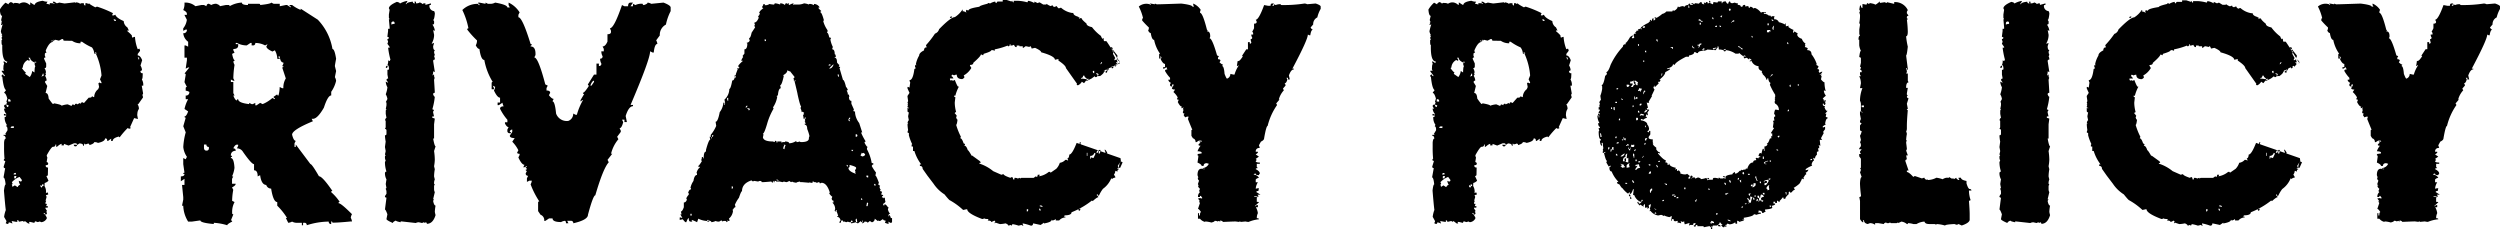 <svg xmlns="http://www.w3.org/2000/svg" width="343.475" height="31.473" viewBox="0 0 343.475 31.473"><path d="M5.879.105a1.488 1.488 0 00.651.126l-.126.21v.1a.779.779 0 01.42.1l.021-.21.42.021.21.1v-.1q-.21 0-.21-.231l.21.021.315.21a.952.952 0 00.336-.1l.735.126q.084 0 1.491-.168a.093.093 0 00.1.1v-.1q.525.1.525.21l.231-.084h.315q-.021.315.21.315V.436h.21l.21.126a.093.093 0 01.1-.1q0 .1.84.546l.231-.1a14.738 14.738 0 012.2.9l-.1.21v.1h.21l.21-.1q.147.441 1.155.882a1.078 1.078 0 00.5.861l.21.441-.21-.021v.1q.63.525.63.651-.021.231.1.231a.806.806 0 01.315-.1 5.6 5.6 0 00.378 1.7l.231-.084.084.21v.1l-.315.42v.21q.357 0 .609.651l-.231.735a1.308 1.308 0 01.21.651l-.21.1q-.021.315.315.315l-.021.441a.85.85 0 01-.1.42 1.3 1.3 0 01.189.63v.21h-.21l.189 1.071-.1.21a.968.968 0 01.084.336l-.651.924h-.1a1.141 1.141 0 01.189.651 1.2 1.2 0 00-.21.63l-.021.21.1.546-.525-.126-.567 1.26a.117.117 0 01.1.126l-.21.084-.21-.1a11.069 11.069 0 00-1.092 1.26.093.093 0 01-.1-.1q-.861.21-.861.609h-.231l.021-.315-.441.315h-.1q0-.336-.21-.336h-.1q0 .4-.966.609a.889.889 0 00-.525-.1q-.021.21-.651.4a.186.186 0 00-.21-.21.85.85 0 01-.42.1.093.093 0 00-.1-.1l-.021.315h-.1q.021-.315-.525-.336l-.315.21a.208.208 0 00-.21-.231h-.21l-.756.315-.63-.231-.021.21h-.315l.021-.21q-.168-.021-.651.4h-.1v-.315h-.1q0 .315-.336.315-.21-.021-.861 1.155a.55.55 0 00.084.315l-.1.63a.223.223 0 01.21.231q-.021.21-.336.189v.1q0 .231.315.231l-.021.945q0 .231-.21.21l.294.651a1.033 1.033 0 01-.525.315l-.021.42a1.417 1.417 0 01.189.966l.231-.1.084.21v.1a.806.806 0 00-.315.1l.1.21-.148.545h.1l-.1.21v.21h.21l-.1.21v.1h.21l-.021.21H6.24v.1l.21.336a.093.093 0 01-.1.1l.1.21a.208.208 0 01-.231.21q.021-.21-.21-.231v.1q.168.021.42.546v.1a.932.932 0 01-.756.525l-.21-.1a.954.954 0 01-.315.084.813.813 0 00-.336-.1l-.1.21-.525-.126h-.21l.1.21h-.21l-.42-.315q-.1-.021-.126.1l-.21-.126-.525.1a.208.208 0 00-.21-.231v.258l-.21-.021-.546-.1v.1l.1.21h-.1a1.05 1.05 0 00-.42-.126q0 .231-.21.21l-.21-.1.1-.21v-.1l-.315-.546a3.82 3.82 0 01.231-.945q-.084-.609-.252-2.667.1-.861.231-.84-.1-.966-.294-.966l.231-1.281a.186.186 0 01-.21-.21l.231-.756-.21-.1q0-.21.1-.21a14.856 14.856 0 01-.063-1.6v-.642q.042-.546.231-.546-.042-.42-.315-.42v-.1h.336a.093.093 0 00-.1-.1l.315-.525q.021-.525-.189-.546l.1-.21a1.693 1.693 0 01-.294-1.071q.21.021.21-.21H.539v-.21h.1l.21.1.021-.1a1.226 1.226 0 01-.315-.735h.21a1.03 1.03 0 01-.21-.336.223.223 0 01.231-.21h.1q0 .336.21.336l.1-.21a1.428 1.428 0 00-.315-.126v-.1a.093.093 0 01.1-.1l-.1-.21.126-.42q-.21-.756-.42-.756v-.1q.231-.252.231-.315-.336-.21-.5-1.827a.093.093 0 01-.1-.1.223.223 0 01.231-.21.225.225 0 00.21.231v-.1l-.42-.546v-.1h.315l-.1-.21.021-.315a.893.893 0 01.1-.441.55.55 0 01-.084-.315h.1l.315.231.1-.21Q.25 8.438.313 6.191q-.1 0-.1-.42v-.21a.093.093 0 01.1-.1l-.084-.21v-.1l.1-.21q-.1 0-.1-.126l.1.021a1.229 1.229 0 01-.21-.546 9.279 9.279 0 01.252-.945l-.231.1v-.126l.126-.21a.093.093 0 01-.1-.1h.1l-.1-.21v-.1l.126-.525q-.252 0-.315-.861A3.951 3.951 0 01.754.368l.42.231q0-.168.315-.315.315.1.315.21l.231-.1.21.021a.85.85 0 01.42.1 1.141 1.141 0 01.651-.189 1.187 1.187 0 01.735.336h.1V.326l.525.336h.1q.053-.41 1.103-.557zm9.742 2.541q.021.231.21.231h.1a.186.186 0 00-.21-.21zM8.104 5.585l-.525-.126a.093.093 0 01-.1.1.093.093 0 00-.1-.1v.21l-.21-.1h-.1v.1h.21v.1q-.5 0-.987 1.155v.1l.1.21q-.231.021-.231.21v.21l.1.231q-.21.021-.21.189l.294.651v.42q-.021.231-.231.21a1.308 1.308 0 01.21.651h-.1l.1.21-.126.21a1.308 1.308 0 01.21.651.225.225 0 00-.231.21l.315.525-.231.966q.378 0 .42.756.525.756.609.756a.093.093 0 00.1-.1q1.071.189 1.071.336a3 3 0 01.84-.189l.546.231q.021-.231.21-.21l.21.1q.021-.21.21-.21a.093.093 0 01.1.1l.441-.21a.117.117 0 00.1.126q.021-.231.21-.21l.21.1.651-.735q.441.021.441-.21l.21.126h.1a1.4 1.4 0 01.651-1.155h-.1l.126-.21-.1-.546a.093.093 0 00.1-.1l.21.1.1.021.021-.126-.21-.42.21-.525a8.848 8.848 0 00-.777-3 .093.093 0 00.1-.1l-.21-.1v.1a.093.093 0 01.1.1h-.21a1.555 1.555 0 00-.315-.861 7.151 7.151 0 01-1.365-.777h-.21v.21a1.984 1.984 0 01-1.155-.336L8.73 5.589q0-.231-.21-.231zm10.813 2.247a.806.806 0 01.1.315l.1.021v-.231zm-15.012.1l.21.336a.093.093 0 00-.1.1l-.21-.126a1.246 1.246 0 00-.672 1.05.093.093 0 00-.1.1q.4.546.525.546l-.1.21.63.441a1.705 1.705 0 00.336-.84l.315.21q.021-.84.126-.84l-.1-.21v-.315h.21v-.1l-.21-.021v.126q-.63-.294-.63-.672zm1.974 2.184a.816.816 0 01-.21.42.806.806 0 01.315-.1v-.315zm-4.745 3.506l-.021.315.336.021v-.1a.208.208 0 00-.21-.231zm.336 3.947l.42.021.021-.231H1.68q-.21.025-.21.214zm8.671 2.31l.441.021q0 .21-.231.21a.208.208 0 01-.21-.227zm-8.272 4.094h.315v-.21h-.1q-.215.028-.215.214zm.1.21l-.021.315h.231a.806.806 0 01.1-.315zm-.336.84l.1.231a.1.1 0 01-.126.084.952.952 0 01.1.336l.336-.21.315.21.1.021q0-.189.315-.315a1 1 0 01-.189-.546l.21.1q.21.021.21-.21l-.315-.42a2.715 2.715 0 00-1.051.723zm4.136.315v.21l-.21-.126v.126q.021.21.21.21a.186.186 0 01.21-.21v-.21zM25.337.353h.168a2.115 2.115 0 011.344.5l.84-.168h.336l.336.168q.042-.336.336-.336l.336.168a1.33 1.33 0 01.672-.168q.5.168.5.336l.84-.168h.336a.148.148 0 01.168.168 3.755 3.755 0 011.68-.5q0 .336.84.336V.521h1.512a.148.148 0 01.168.168q1.512-.168 1.512-.336l.336.168h.84v.336l.84-.168h.168l.5.336V.857a.148.148 0 01-.168-.168h.357a4.683 4.683 0 001.176.672v-.168l2.352 1.512a7.66 7.66 0 012.016 4.031q.294 0 .5 1.344-.168.882-.168 1.008l.168.672-.168.84a1.289 1.289 0 01.168.5 4.3 4.3 0 01-.672 1.512v.5q-.462 0-1.008 1.68-.882 1.533-1.512 1.533h-.168l.168.336q-2.855 1.176-2.855 1.848.21.84.5.84l-.168.336v.5h.168v-.336l2.016 2.688q.21 0 1.176 1.68.462 0 1.848 2.016a.148.148 0 00-.168.168 6.713 6.713 0 011.176 1.344.148.148 0 00-.168.168q.336 0 1.848 1.512a1.289 1.289 0 00-.168.5 1.289 1.289 0 01.168.5h-.168q-1.68.168-2.52.168a.148.148 0 00-.168-.168v.355a.3.3 0 01-.336-.336 10.228 10.228 0 00-3.023.5.3.3 0 00-.336-.336h-.168v.34h-.168v-.336H40.8a1.33 1.33 0 01-.672-.168 1.432 1.432 0 01-.525.168l-.336-.672h.168a8.938 8.938 0 00-1.344-1.68v-.5q-.546 0-.84-1.848a.7.7 0 01-.672-.5q-.672-.042-.84-1.344l-.336.168q0-.84-.5-.84v-.84q-.336 0-1.512-1.68a.987.987 0 00-.84-.5l.168-.336v-.168h-.168q-.252 0-.5.5.336.042.336.336-.672.042-.672.672a.148.148 0 01.168.168.148.148 0 00-.168.168q.42 0 .5 1.344a3.851 3.851 0 01-.336 1.176h.168l-.168.336v.672h.5q0 .252-.5.5l.168.336a8.805 8.805 0 00-.154 1.511l.336.168a2.814 2.814 0 00-.336 1.344v.168a.148.148 0 00.168.168l-.336.84a.148.148 0 01.168.168q-.672.336-.672.5a7.62 7.62 0 00-1.848-.336v.169q-1.848-.168-1.848-.5l-1.176.168h-.5a4.378 4.378 0 01-.672-2.184h-.168l.168-.84v-.336l-.168-1.68h.336v-.84l-.5.336v-.672q.5 0 .5-.336h-.168a.148.148 0 01.168-.168l-.168-1.176v-.84l.336.168.168-.336a2.872 2.872 0 01-.5-1.344 9.189 9.189 0 01.336-2.016l-.336-.84.336-1.176a.148.148 0 01-.168-.168q.252 0 .5-.693l-.5-.336a4.833 4.833 0 01.5-1.344h-.336v-.5a.445.445 0 00.5-.5 1.289 1.289 0 00-.5-.168v-.336a.148.148 0 01.168-.168l-.336-.672.168-1.008a.148.148 0 00-.168-.168l.672-.84h-.168l-.336.168.168-1.176v-.336h-.336v-1.68h.168l.336.168v-.672a1.623 1.623 0 01-.672-1.176.445.445 0 00.5-.5h-.168l-.336.168v-.336a2.421 2.421 0 00.5-1.176l-.336-.672h.336v-.168q0-.252-.5-.5a2.024 2.024 0 00.17-1.022zm7.055 5.543v.168h.336v.168q0 .5-.672.5V6.9l.168.336-.336.168q.168.84.336.84a.148.148 0 01-.168.168 1.289 1.289 0 00.168.5 13.149 13.149 0 00-.168 1.848l.168.336h-.168l-.336-.168v.336h.336v1.527l.168.336h-.168q.252.672.5.672a.148.148 0 01.168-.168q0 .5 1.512.672v-.168l.336.168h.168l.336-.168v.336h.168l.5-.336.336.168a4.7 4.7 0 001.344-.84l.336.168v-.168a.148.148 0 01-.168-.168l.5-.336a.148.148 0 00.168.168 4.935 4.935 0 00.168-1.176l.336.168h.168a2.388 2.388 0 01.336-1.344l-.5-1.512a.148.148 0 00.168-.168h-.168l.168-.336v-.168q-.42 0-.5-.84h-.168v.168a.148.148 0 01.168.168H38.1a2.518 2.518 0 00-.336-1.176l-.336.168q-.756-.336-.84-.672l.168-.336-.336.168a2.814 2.814 0 00-1.344-.336.3.3 0 01-.336.336h-.168v-.336h-.168l-.5.336a2.814 2.814 0 01-1.344-.336zm-4.367 13.962v.5q.042.336.336.336a.3.3 0 00.336-.336v-.168a.3.3 0 01-.336-.336zM55.956.126v.1l-.231.336h.126q0-.231.861-.336.021.231.21.231h.1l-.1-.231h.231v.231h.1a.741.741 0 00.42-.126q.336.126.336.231l.21-.1h.231v.21l.756-.21v.21q-.21 0-.21.1a.708.708 0 00.651.756.952.952 0 01.1.336q-.084.861-.231.861l.126.21v.231q0 .21-.231.21a1.833 1.833 0 01.336.861l-.231-.1.126.651a2.387 2.387 0 01-.336 1.2h.1l.231-.1a2.632 2.632 0 01-.126.441q0 .546.231.546l-.1.21a.893.893 0 00.1.441l-.1.21a.893.893 0 01.1.441q-.231.021-.231.21l.231 1.512-.231-.1a1.144 1.144 0 01-.1.546h.1q0-.1.126-.1 0 .441.1.441a.806.806 0 00-.1.315q.1 1.575.1 1.743-.231.021-.231.21.126.336.231.336a9.385 9.385 0 01-.336 1.722l.231.1-.126.231v.1l.126.546h-.231v.21a.952.952 0 01.336.1l-.1.777v1.953h-.126q.189 1.071.336 1.071l-.21.651a8.828 8.828 0 01.1 1.2 5.888 5.888 0 01-.1.882l.1.42a6.078 6.078 0 00-.1.987l.1.42a1.223 1.223 0 00-.1.546.093.093 0 00.1.1l-.1.231v.441a.85.85 0 00.1.42l-.231.987h.126l-.126.21q.126.651.336.651a5.9 5.9 0 00-.1.861 3.057 3.057 0 00.1.441q-.357 1.2-1.2 1.2a.186.186 0 00-.21-.21v.1l-.231-.1-.21.1-.441-.1a.85.85 0 00-.42.1l-2.079-.231v.126q-.651-.126-.651-.231-.42.168-.42.336-.882-.378-.882-.546l.126-.651q-.231-.651-.336-.651l.21-1.638a.186.186 0 01-.21-.21l.21-.315v-.236a.85.85 0 00-.1-.42q0-.126.1-.126l-.1-.546q0-.063.1-.651a1.821 1.821 0 01-.21-.861q.021-.21.21-.21a4.2 4.2 0 01-.21-1.3l.1-.231a.85.85 0 01-.1-.42v-.1q0-.126.1-.126l-.1-.21a3.057 3.057 0 00.1-.441l-.1-.546.1-.756a5.5 5.5 0 01-.1-.861.186.186 0 00.21-.21v-.441a.186.186 0 00-.21-.21l.1-.231v-.861a.093.093 0 00-.1-.1q.1-.336.21-.336l-.1-.546v-.42q0-.126.1-.126a.093.093 0 00-.1-.1l.1-.546v-.315a.093.093 0 00-.1-.1l.231-.441a1.794 1.794 0 00-.231-.651 3.9 3.9 0 00.231-.966 1.722 1.722 0 01-.231-.777l.231.126h.1l-.231-.336a.223.223 0 01.231-.21l-.1-.546v-.651q.21 0 .21-.1 0-.546-.21-.546a1.364 1.364 0 00.1-.651l.21.1.1-.21a11.2 11.2 0 01-.315-1.638h.21v-.1l-.315-.441a.806.806 0 00.1-.315.952.952 0 01-.1-.336.186.186 0 00.21-.21l-.21-.1.1-.777v-.315h.21v-.21l-.1-1.092h.1l-.1-.21V2l.1-.651-.1-.21q.021-.42 1.092-.882.42.084.42.231a2.917 2.917 0 011.015-.362zM53.772 3.17v.21a.893.893 0 01.441-.1v-.1q0-.231-.21-.231-.232.032-.232.221zm-.525 5.858v.1q0 .21-.231.21v-.1a.208.208 0 01.23-.21zM65.698.357h.168l.84.168V.357l.336.168h.336a1.289 1.289 0 00.651-.168q1.68.294 1.68.672h.336l-.168-.336V.357a3.567 3.567 0 011.512 1.344l-.168.336v.336q.546 0 1.68 3.674a.148.148 0 01.168.168.148.148 0 00-.168.168q.672 0 .672 1.008v.168l-.168.336q.546 0 1.512 3.7l.336.168-.168.336v.336q.5 0 .5.315l-.168.336q.4.5.651.5l-.168.336q.336 0 .5 1.68a1.552 1.552 0 001.68 1.008 1.025 1.025 0 00.672-1.008l.336.168h.168a8.5 8.5 0 01.84-2.016h-.168a.148.148 0 01-.168.168v-.168l.5-.84a.148.148 0 01-.168-.168q.21 0 .84-.987a.148.148 0 01-.16-.168l.84-1.344h.336V8.735h.336v.336a.3.3 0 00.336-.336 1.33 1.33 0 01-.168-.672.3.3 0 00.336-.336 1.33 1.33 0 01-.168-.672h.336v-.336l-.168-.336q.378 0 .672-.672V4.703q.483 0 .483-.315V4.22l-.147-.336q.567 0 1.659-3.191l.336.168h.5q0-.5.336-.5h.336l-.336.5h.336V.525l.336.168a1.882 1.882 0 011.008-.168.148.148 0 00.168.168q.5-.168.5-.336a1.289 1.289 0 01.5.168l1.68-.168q.987.378.987.672v.5a7.129 7.129 0 00-.651 1.848 1.575 1.575 0 00-.84 1.491l-.5.672a1.289 1.289 0 01.168.5q-.378 0-.5 1.176h-.163l-.336-.168q0 1.092-2.687 7.37h.336v.173q-.588 0-1.008 1.344l.168.84h-.336v-.336h-.337l.168.336q-.21.84-.5.84l.168.336v.168l-.5.672.168.336a4.9 4.9 0 00-1.008 1.995h.168l-.651.84.168.336q-.756.8-1.848 4.535-.294 0-1.008 2.667 0 .714-2.016 1.176a.3.3 0 00-.336-.336h-.5l.168.336h-.336q0-.336-.168-.336a1.289 1.289 0 00-.5.168q-1.176 0-1.176-.5h-.483l-.5.336h-.168a.776.776 0 00-.5-.84l-.336-.5v-1.163a.148.148 0 01.168-.168 11.519 11.519 0 01-1.199-2.352 1.289 1.289 0 00.168-.5h-.336l-.336.168v-.5l.168-.336a.3.3 0 01-.336-.336l.168-.336a.148.148 0 01-.168-.168.148.148 0 00.168-.168.148.148 0 01-.168-.168.148.148 0 00.168-.168l-.336.168h-.168l.168-.336q-.378 0-.84-1.008l.168-.336v-.168q-.336 0-.336-.168l.168-.315a4.5 4.5 0 00-.84-1.176l.336-.5q-.672 0-.672-.336l.336-.5v-.336q-.336.042-.336.336a.148.148 0 01.168.168h-.168a.3.3 0 01-.336-.336v-.168l.168-.336q-.252 0-.5-.5v-.168h.336v-.336a7.305 7.305 0 01-1.008-1.512q0-.336.5-.336a1.289 1.289 0 01-.168-.5l-.5.336h-.168v-.355h.336v-.672q-.378 0-.84-.987a1.289 1.289 0 00.168-.5l-.336-.168.168.336v.168h-.315v-.84q0-.168.147-.168a8.612 8.612 0 01-1.155-3.023q-.462 0-.672-1.512-.252 0-.5-.5a1.33 1.33 0 00.168-.672 12.571 12.571 0 01-1.344-1.491.148.148 0 01.168-.168 10.146 10.146 0 00-.84-2.52 2.954 2.954 0 012.184-.84.148.148 0 00.168.168V.534a.148.148 0 01-.175-.177zm15.411 11.4h.168l.336-.5v-.168q-.257-.003-.505.669zm25.426-11.3a2.831 2.831 0 01.651.168V.457h.084a.968.968 0 01.588.252q0-.252.168-.252h.063a.074.074 0 01.084.084l.168-.084h.084l-.084.168a.074.074 0 01.084.084 1.461 1.461 0 01.588-.252v.084l-.084.168.147-.084h.5a2.037 2.037 0 00.9-.168q.567.084.567.168l.168-.084h.084a.977.977 0 01.5.168l.063-.168a.937.937 0 01.756.483h-.158v.084q0 .063.4.42a.153.153 0 00-.147.168q.189 0 .483 1.071l-.084.147a3.9 3.9 0 00.588 1.239v.168l-.084.168q.189 0 .315.651a.645.645 0 01.252.084l-.084.168v.084a3.651 3.651 0 00.336.987.625.625 0 00-.084.315q.336 0 .336.672.147 0 .147.4h-.147v.084q.315 0 .315.651.252.336.336.336l-.084.168v.084h.168v.084a.074.074 0 01-.084.084l.483 1.638q.189 0 .42.987.084 0 .252.4l-.168.084a1.035 1.035 0 01.168.588l.147-.084q0 .252.084.252 0 .063-.084.063 0 .588.336.588v.4l.336.756v.084l-.084.147a.645.645 0 00.252.084v.168a2.706 2.706 0 00.567 1.407l.42 1.3h-.168a7.943 7.943 0 00.651 1.239q-.168.021-.168.168.294.567.42.567l-.084.168v.168a6.006 6.006 0 01.651 1.89q.252 0 .252.168-.126 0-.252.231a5.614 5.614 0 00.588.9l-.084.42q.126 0 .483.987a.645.645 0 00-.084.252l.252.168-.084.147q.063.336.168.336l-.084.168v.084q.252 0 .252.168a.556.556 0 00-.084.315q.252 0 .252.168-.168.021-.168.168v.084l.168-.084v.168l.147-.084h.084a2.224 2.224 0 00.084.567q-.21.252-.315.252v.084q0 .168.147.168 0-.168.084-.168.147 0 .42.4h.084a.645.645 0 01-.084.252 1.1 1.1 0 00.315.651q-.231 0-.231.252v.084h.084v-.168q.126 0 .231.42h.168v.483a.148.148 0 01-.168.168h-.084l-.231-.168v.336l-.5-.168.084-.168v-.147q-.315 0-.315-.168h-.088l-.336.231h-.084q-.084 0-.084-.063l-.168.063-.4-.315a.5.5 0 01-.336.483h-.084l-.252-.168-.315.252q0-.168-.42-.168 0 .126-.315.252v-.084a.8.8 0 00.063-.252v-.063h-.069q0 .231-.168.231v-.168l-.42.336a.645.645 0 00-.252-.084v-.084h.168l-.084-.483q-.147 0-.147.252a.637.637 0 01.063.231l-.646.163-.084-.168h.252v-.079q0-.147-.168-.147a.517.517 0 00-.084.231h-.084a.556.556 0 01-.315-.084.645.645 0 01-.252.084l-.168-.084h-.252v-.147h-.231q0 .021-.084.315h-.168v-.084q.084-.231.168-.231-.126-.5-.5-.5v-.088h.168a4.866 4.866 0 00-.252-.735.074.074 0 00.08-.083h-.168v.168q-.147 0-.147-.168l.063-.168a1.2 1.2 0 00-.4-.9h.168v-.252q-.21 0-.252-.315a.645.645 0 00.084-.252q-.1 0-.42-.42l.084-.147q-.419-1.326-1.152-1.326a.517.517 0 01-.231.084.148.148 0 00-.168-.168.645.645 0 01-.252.084l-.168-.084h-.231v-.084h-.168v.168h-.252a.074.074 0 01-.084-.084.074.074 0 00-.084.084l-.987-.084h-.252q-.063 0-.063-.084-.5.084-.5.168-.567-.084-.567-.168l-.168.084-.252-.168a.92.92 0 01-.4.168l-.336-.084-.168.084-.4-.084h-.5v-.084h-.252l.084.168h-.168v-.168h-.084q0 .252-.147.252a.148.148 0 00-.168-.168q-.819.084-1.239.084 0-.168-.252-.168a.517.517 0 00-.231.084l-.5-.084h-.084a.074.074 0 00-.084.084q-.231-.084-.231-.168-1.323.42-1.323 1.491-.126 0-.42.9a4.554 4.554 0 00-.567.987.624.624 0 01.084.315q-.168 0-.336.336h-.084l.084.168a1.59 1.59 0 01-.567 1.071l.084.168v.147h-.168l-.168-.063v.063a.074.074 0 01.084.084l-.168.084a.148.148 0 00-.168-.168h-.231l-.168.084q0-.147-.168-.147l-.252.147h-.168a.625.625 0 01-.315-.084 1.926 1.926 0 01-.588.168q0-.126-.315-.231v.147h-.252v-.082h.168v-.147h-.168v.147a3.013 3.013 0 01-1.239-.315l-.168.483a5.272 5.272 0 00-.735-.315v.084l.084.147h-.265q-.231 0-.231-.483-.126 0-.336.567h-.084q-.084 0-.4-.4l-.42.084v-.335h.168l.168.084v-.084l-.252-.42h.168l-.084-.4q.189 0 .4-.588v-.651q.294 0 .42-.4l-.084-.168a1.693 1.693 0 01.336-.5v-.169q0-.063-.084-.063.126-.5.4-.5v-.084a.074.074 0 00-.085-.088 2.592 2.592 0 01.42-.987q.126-.819.483-.819v-.168q0-.084-.063-.084a1.368 1.368 0 01.483-.819v-.084l-.168.084-.084-.168q.1 0 .5-.651l-.084-.168a.8.8 0 00.084-.4h.168v.168h.084q0-.924.315-.924v-.231q.378-1.407.588-1.407l-.084-.4a.2.2 0 01.231.231h.084v-.147a.148.148 0 01-.168-.168v-.168a5.1 5.1 0 00.756-1.239l-.084-.567q.315 0 .567-1.323a2.4 2.4 0 00.5-1.3h.147v.147l-.063.168h.063l.084-.168v-.147l-.084-.42a2 2 0 00.672-1.47q.189 0 .4-1.155.252 0 .336-.42h.168v-.168h-.252v-.063a.223.223 0 00.252-.252l.252-.672q-.084 0-.084-.063l.168-.084q0 .084.063.084l.084-.168q-.147 0-.147-.168v-.084a3.8 3.8 0 01.651-.651h-.238v-.084q.189-.42.252-.42l-.084-.168.252-.315v-.588q.4 0 .4-.819a.074.074 0 01-.084-.084.488.488 0 00.42-.315.665.665 0 01-.084-.336q.189 0 .336-.735l.483-.735-.091-.163v-.084a.074.074 0 01.084-.084l-.084-.168v-.164q.315 0 .588-.651a.645.645 0 01-.084-.252q.168 0 .231-.4h-.084q.021-.273.588-.672a.148.148 0 01-.168-.168V.885a.616.616 0 00.168-.336h.168v.168h.168a.953.953 0 00.483-.168 4.254 4.254 0 00.651.084q.022-.171.169-.171zm-1.47 4.934v.252h.168v-.084a.148.148 0 00-.168-.168zm8.776 3.611h.252v-.168h-.084q-.168.026-.168.173zm.084.42h.084q.315-.042.5-.5v-.084a3.123 3.123 0 00-.584.589zm-5.753.231q0 .378-.567.672a.074.074 0 00.084.084q-.273 1.3-.5 1.3l.084.42q-.315 0-.4.987-.168.021-.168.147h.084a3.614 3.614 0 01-.588 1.491l.084.168a8.824 8.824 0 00-.9 2.121q-.378 1.281-.567 1.323a.074.074 0 00.084.084l-.084.42q.1.567 1.386.567a.645.645 0 00.252.084v-.168h.084q.168 0 .168.252h.084v-.168h.567v.168a.645.645 0 01.252-.084h.245v-.084h.084q.483.042.483.252a1.882 1.882 0 00.987-.336v.168h.084a.665.665 0 00.336-.084.517.517 0 00.231.084q1.071 0 1.071-.5a.625.625 0 01.084-.315 5.983 5.983 0 00-.315-.987q0-.567-.336-.588v-.147h.168l-.168-.252a.074.074 0 01.084-.084l-.084-.168.168-.336h-.168v.168h-.168a2.41 2.41 0 00-.084-.567h.168l-.084-.168a.074.074 0 00.084-.084l-.252-.168a.074.074 0 01-.084.084 1.75 1.75 0 00-.168-.567.645.645 0 00.085-.251q-.126 0-.483-1.638 0-.1-.42-1.806h.168v-.084h-.171a.074.074 0 01-.084.084 1.1 1.1 0 00-.063-.42q.147 0 .147-.168l-.651-.819v.084zm6.908.588v.084a.517.517 0 01.084.231h.084v-.315zM99.88 13.6a.645.645 0 01.084.252h.084v-.42q-.169.026-.169.173zm2.541 1.155h.084a.148.148 0 00.166-.164v-.084q-.126.001-.252.253zm.252.084v.084q.168 0 .168.231.168 0 .168-.147v-.084a.645.645 0 01-.252-.084zm13.9 1.554v.084q.021.168.147.168h.084l-.168-.252a.148.148 0 00.168-.168v-.084q-.128.005-.233.257zm.987 2.058v.336h.063a.148.148 0 00.168-.168.148.148 0 00-.168-.168zm-19.736.252v.084a.148.148 0 00.168-.168v-.084q-.171.025-.171.172zm9.868 1.155v.063h.084a.977.977 0 00-.168.5l.168.084a1.926 1.926 0 01.168-.588.8.8 0 01-.255-.055zm9.28.735q.021.168.168.168l.084-.168zm1.407.4a.616.616 0 01-.168.336.621.621 0 00.315.168q.33-.123.33-.249t-.252-.252l-.147.084a.074.074 0 00-.081-.089zm-2.058 1.659v.063q.021.168.168.168v-.082q-.002-.147-.17-.147zm.4 0v.315a.153.153 0 00-.147.168q.063.42.987.735v-.079l-.084-.147h.084l-.084-.168v-.085l.147-.252v-.084q-.004-.17-.906-.401zm2.31 1.47v.084q.021.168.168.168h.084v-.252zm-12.325.5v.147a.645.645 0 01.252.084v-.084zm13.4.651v.084q.021.168.168.168v-.252zm-19.576.318v.336a.148.148 0 00.168-.168.148.148 0 00-.168-.168zm17.763 1.659v.084a.153.153 0 00.168.147v-.06a.148.148 0 00-.169-.168zm.819.567q0 .063-.084.5h.168l.084-.42zm-24.256 1.556v.252h.168v-.252zm53.666-9.805a.093.093 0 01-.1.1l.1.21h-.189v-.315zm2.2 1.134a.818.818 0 01-.1.294h.1q.189 0 .189-.21v-.084zm-1.407.294v.42h.084v-.425zm1.029 0a.521.521 0 01-.567.42v.4h.084q0-.189.1-.189a.793.793 0 00.273.084l.294-.609zm1.428-.441q.147 0 .378.5h-.273a.737.737 0 00-.1-.4zm-8.916 7.684v.1l.378.1q0-.21-.273-.21zm-.084.42v.084q.021.21.189.21v-.1a.167.167 0 00-.187-.194zm-1.7.084v.315q.189 0 .189-.21v-.1zm12.808-6.4a.688.688 0 01.084-.1h.042v-.021a.06.06 0 01.042-.021l.189.1-.336.756h-.189a2.192 2.192 0 01.169-.717zm-1.407-2.918l.021.021h-.021zm-.336-9.721v.042l-.063.273h-.042v-.084l-.1.042h-.042v-.042l.042-.126a.086.086 0 00-.063-.021zm-1.133 11.019v-.126h.189l-.021.189zm1.68-11.485l-.294.126.084-.168a.19.19 0 01.21.042zm-.525-2.478q.588-.4.651-.21l.021.021.042.084-.021.1q-.105-.142-.696.005zm1.281 2.121l-.231.294-.084-.147zm-.5.252l.021.189-.189.084a.932.932 0 00-.084-.168zm-.8.357l-.1.042v.147h.1zm0 0l.252-.126-.168.315-.084.021q-.168 0-.168-.126v-.021l-.273.147q-.21-.126-.21-.273a.037.037 0 01.042.042q.147 0 .147-.21h.063q.021.21.294.21v-.21h.1zm-1.533.567a.171.171 0 00.042.126l.252-.126zm.294 0l.8-.357a.932.932 0 00.168.084l-.21.063q.063.189-.525.609a.661.661 0 00-.315.021l-.021-.1.168-.084-.042-.1-.168.1a.2.2 0 01-.1.273q-.189.1-.252-.1l-.42.315-.63.315a.083.083 0 01-.126-.042l-.294.378-.294-.21a1.21 1.21 0 01-.462.462.162.162 0 01-.252-.1l.147-.231 1.071-.462q.147.042.147.147a.679.679 0 01.273-.1v-.1q-.1-.021-.189-.042l1.281-.588a.163.163 0 00.147.063zm-20.2-7.79h.1a.167.167 0 01-.189.189h-.1q.021-.189.189-.189zm17.721 26.392v.084q0 .21-.189.21l-.084-.21a.793.793 0 00.273-.084zm1.722-18.917v.1q.021.21.189.21v-.315zm1.071-.924q.147-.042.21-.294h-.042q-.084 0-.21.294zm-1.849 1.953q-.378-.126-.378-.378h-.189q0 .315-.273.315v.1a2.107 2.107 0 01.609.063zm-1.365.777l-1.554-2.2q0-.336-1.029-1.029v-.21l-.483.1q0-.5-1.89-1.029 0-.231-.84-.609l-.462.1q-.1-.315-.189-.315a.093.093 0 00-.1.1l-.462-.1h-.1l-.273.21h-.1v-.21h-.462v-.1h-.378v.21h-.1q-.126 0-.273-.315a.792.792 0 01-.483.1v-.189h-.084q0 .294-.189.294a.093.093 0 01-.1-.1 9.43 9.43 0 01-1.785.525v.21a.692.692 0 00-.462-.1q0 .189-1.05.5l-.084.21-.213-.11h-.1q0 .231-1.029 1.134 0 .294-.462.294v.1l.189.315a2.734 2.734 0 01-1.05 1.029l.1.21q0 .147-.294.294-.756 0-.756-.609a.7.7 0 00-.378.1.679.679 0 00-.273-.1l-.1.21q.147 0 .294.315h-.483v.084q.021.21.189.21v-.1l.189.1h.1l.189-.1q.357.924.462.924h.1a5.317 5.317 0 00-.483 1.239h-.189q.021.21.189.21l-.084.714v.1a5.131 5.131 0 00.189 1.239q-.189.021-.189.189.063 0 .273.315l-.084.21q.084.315.189.315-.084.714-.189.714a9.049 9.049 0 00.651 1.638l-.084.21q.231 0 .462.714a.189.189 0 01.189.21q-.084 0-.084.1.273 0 .462.609.1 0 .567.819v-.1l1.134.819.084.21h-.189v.1a5.7 5.7 0 011.899 1.04l1.134.5a.794.794 0 01.294-.084q.021.189.924.5l.189-.1q.189 0 .189.315h.189v-.21h.1a.7.7 0 01.378.1.679.679 0 01.273-.1v.1l.189-.1h1.7l.294-.21.168.1a.806.806 0 00.1-.315h.279l-.084.21a2.818 2.818 0 001.323-.609h.189q0 .1.084.1l.756-.525a2.129 2.129 0 00.483-.819 1.244 1.244 0 00.756-.4h.189l.189.1v-.1l-.1-.21q.231 0 .273-.525.378 0 1.008-1.6l3.086 1.071a1.082 1.082 0 01-.084.378h.189l.063-.315 2.771.966.063.462a.06.06 0 01-.042.021.688.688 0 00-.084.1q-.126.168-.315.483l.1.21q.084.063-.147.063v.1h.189v.1q-.189 0-.189.315l-.189-.1h-.1a.838.838 0 01-.189.5l.189.315v.1a.693.693 0 00-.462.21.093.093 0 00-.1-.1 3.335 3.335 0 01-1.134 1.428 4.477 4.477 0 00-.546.924h-.189v-.189h-.1v.216a.205.205 0 01.189.21q-.189 0-.756.525-.084 0-.084-.1a10.937 10.937 0 01-2.834 1.638q0 .42-.945.42l-.084.189h.189v.1a1.179 1.179 0 00-.861.42h-.462v-.202a1.009 1.009 0 01-.483.21q0-.1-.084-.1 0 .315-1.05.5v-.11l-.462.315q-.999-.215-1.041-.215 0 .315-.294.315a7 7 0 00-1.134-.315v.1l.1.21h-.1l-.189-.1a2.015 2.015 0 01-.378.1 4.676 4.676 0 00-.84-.21l-.1.21-.189-.1a.679.679 0 01-.273.1q0-.147-.378-.315a4.407 4.407 0 01-.756.1q-.042 0-.651-.21a.093.093 0 01-.1.1v-.085l.1-.189a.093.093 0 01-.1-.1l-.462.21q0-.21-.483-.21l.1-.21q-.567 0-.567-.1a.676.676 0 01-.294.1q-2.058-.777-2.058-1.344h-.1l-.462.1a9.411 9.411 0 00-1.806-1.323q-.1 0-.756-.819a4.979 4.979 0 01-1.491-1.449l-.861-1.134-.651-.924q0-.4-.378-.4v-.208h.189a5.831 5.831 0 01-.945-1.848h-.189v-.609h-.189v-.21q0-.1.084-.1a6.385 6.385 0 01-.462-1.239v-.294l-.189-.1a.954.954 0 01.084-.315 6.345 6.345 0 01-.084-.819q.084 0 .084-.1h-.084q.063-.42.189-.42l-.1-.5v-.1l.1-.5q-.189 0-.189-.21v-.42l.189.1v-.1q-.189 0-.189-.21l.084-.189q-.084 0-.084-.1h.084l-.084-.21.084-.21-.084-.609v-.1l.273-.42-.273-.609v-.21h.084l.189.1.1-.714a.806.806 0 01-.1-.315q.483 0 .672-1.533l.189-.1-.1-.21v-.21h.189a.074.074 0 00-.084-.084 3.7 3.7 0 01.462-1.239q0-.378.672-.714 0-.42.378-.42l-.1-.21v-.1a12.487 12.487 0 001.223-1.572.886.886 0 00.567-.609q1.617-1.659 2.163-1.659a3.367 3.367 0 001.029-1.008h.1l-.1.189a1.054 1.054 0 01.567.21l-.084-.21.084-.189.189.084h.1q0-.273 1.491-.5 0-.147 1.134-.42 0-.084.1-.084h.084q.1 0 .1.084a2.038 2.038 0 01.756-.294q.021.21.189.21.021-.21.189-.21h.651v-.21h.567l.651.21a.093.093 0 01.1-.1q.021.21.189.21v-.21h.651a6.008 6.008 0 011.239.21l.084-.21a2.088 2.088 0 01.861.315v-.21l.462.21a.679.679 0 01.273-.1l.483.294h.378q.084 0 .084-.1a1.814 1.814 0 00.567.315.676.676 0 01.294-.1q0 .21.273.21a.676.676 0 01.294-.1q0 .147.273.315a.676.676 0 01.294-.1 2.937 2.937 0 001.491.714h.189q0 .336.672.525 0 .084.189.084l-.1.21.189-.1h.189q0 .189.672.735 0 .336.756.5a5.944 5.944 0 001.227 1.204q.147.4.273.4a.093.093 0 01.1-.1q0 .42.084.42h.294q.336.441 1.869 2.939zm4.787-4.493a.175.175 0 01.252.1.239.239 0 00-.1.294l.294.546a.239.239 0 00-.1.294l.273-.126.126.4-.21-.021.042.1.147.147-.063.084.407-.182.021-.021q-.063-.483-.252-.273l-.21-.483a.093.093 0 00.1-.1v-.21q-.021 0-.672-.84zm.336 1.974l-.189.1-.063-.357.084-.042zm12.032 10.455a.2.2 0 01-.084-.168h-.357l-.336.21h-.123a.485.485 0 00-.357-.525l-.21-.336v-.735q0-.1.126-.1-.273-.63-.609-1.491a.954.954 0 00.084-.315h-.21l-.252.1-.21-.315.126-.21a.2.2 0 01-.231-.231l.1-.21a.093.093 0 01-.1-.1.093.093 0 00.1-.1.093.093 0 01-.1-.1.093.093 0 00.1-.1l-.231.1h-.1l.1-.21q-.252 0-.567-.63l.1-.231v-.1q-.21 0-.21-.1l.1-.21a2.824 2.824 0 00-.588-.735l.231-.336q-.441 0-.441-.21l.21-.315v-.21q-.21.021-.21.21.084 0 .084.1h-.084q-.252 0-.252-.21v-.1l.126-.21q-.189 0-.357-.315v-.1h.231v-.255a4.539 4.539 0 01-.693-.945q0-.21.336-.21a.715.715 0 01-.126-.315l-.336.21h-.126v-.21h.252V8.78q-.273 0-.588-.63a.806.806 0 00.1-.315l-.21-.1.1.21v.1h-.208v-.554q0-.1.126-.1a5.082 5.082 0 01-.819-1.911q-.315 0-.462-.945-.189 0-.357-.336a.85.85 0 00.1-.42 11.362 11.362 0 01-.924-.966q0-.315.126-.315a6.707 6.707 0 00-.588-1.6 1.607 1.607 0 011.517-.307q0 .1.126.1v-.1q-.126 0-.126-.1h.126l.567.1v-.1l.252.1h.21q.273 0 3.17-.1 1.512.189 1.512.42h.252l-.126-.21v-.21a2.323 2.323 0 011.029.861l-.084.21v.21q.357 0 .945 2.331a.093.093 0 01.1.1.093.093 0 00-.1.1q.441 0 .441.651v.1l-.084.21q.357 0 1.029 2.352l.252.1-.126.21v.21q.336 0 .336.21l-.126.21q.315.315.483.315l-.126.21q.252 0 .336 1.071.252.651.336.651a.662.662 0 00.462-.651l.441.1h.126a4.438 4.438 0 01.587-1.261h-.126q0 .1-.126.1v-.1l.084-.525q-.126 0 .168-.1.147 0 .567-.63a.093.093 0 01-.1-.1l.567-.861h.227v-.984h.25v.21a.186.186 0 00.21-.21 1.023 1.023 0 01-.084-.42.186.186 0 00.21-.21.741.741 0 01-.126-.42h.252v-.21l-.126-.231q.063 0 .252-.42v-.63q.357 0 .357-.21v-.1l-.126-.231q.42 0 1.155-2.016l.525.1h.357q0-.315.231-.315h.231l-.231.315h.231V.591l.252.1a1.341 1.341 0 01.693-.1q0 .1.084.1a18.405 18.405 0 003.191-.21 1.115 1.115 0 01.357.1l1.155-.1q.693.231.693.42v.315a4.206 4.206 0 00-.462 1.176 1.007 1.007 0 00-.567.966l-.357.42a.687.687 0 00.315.315q-.252 0-.357.756h-.126l-.21-.1q0 .693-2.121 4.682h.21v.1q-.4 0-.693.84l.126.546h-.251v-.226h-.21l.126.231q-.147.525-.378.525l.126.21v.1l-.357.42.126.231a2.962 2.962 0 00-.693 1.26h.1l-.462.546.126.21a8.54 8.54 0 00-1.3 2.876q-.189 0-.483 1.7 0 .252-.441.462l-.273.5.126.357q-.567 0-.567.525h.294v.147l-.294.231.441.294-.441.315.147.147-.147.147q0 .21.567.21v.168h-.42v.441l.147.147q-.294.021-.294.147.567.294.567.609a.436.436 0 00-.126.21h-.144q-.294 0-.294-.21-.273.021-.273.147a.881.881 0 01.714.441.651.651 0 00-.441.231v.378h.294a1.908 1.908 0 00-.294.882l.294-.063h.147l-.084.378q-.273 0-.273.147l.567.357h-.42l.126.168v.147l-.273-.084h-.294v.084q.567 0 .357.147v.525q.294 0 .294.063l-.567.525h.147q.021-.147.273-.147v.294h-.273a2.354 2.354 0 01.273.819 1.532 1.532 0 00-.147.693q.294 0 .294.147a5.08 5.08 0 00-1.428.365 2.022 2.022 0 01-.42-.063l-.65.063-.084-.068q-.128 0-.128.068l-.5-.063q-.231 0-1.743.063 0-.1-.357-.21v.147q-.147 0-.147-.084l-.273.084q-.042-.084-.357-.084 0 .126-.441.231a3.758 3.758 0 00-.861-.147v.063a1.287 1.287 0 01-.714-.441h-.273v-.759h.147v.315h.126q0-.462.147-.462-.273-.441-.42-.441l.273-.819a.421.421 0 01-.126-.231h.126l-.273-.378.273-.063.294.063v-.147q-.147-.147-.147-.21h-.147v.147h-.273v-.084a.823.823 0 01.272-.59l-.126-.147a1.576 1.576 0 00.126-.315.623.623 0 01-.273-.438h.147l-.147-.147v-.084l.147-.441q-.147-.149-.147-.228-.063-.21.063-.21a1.576 1.576 0 01-.126-.32q0-.882.567-.882l.273.063h.147v-.063h-.273v-.088a1.007 1.007 0 00.84-.588l-.273-.084q-.441 0-.441.378h-.273q0-.21-.567-.462l.126-.882q-.126 0-.126-.084h.13l-.126-.147v-.063q.063 0 .567-.084v-.084q0-.189-.567-.21a2.318 2.318 0 01.42-.756q-.294 0-.294-.147.147-.231.294-.231l-.147-.147v-.063h.147zm37-19.379a1.488 1.488 0 00.651.126l-.126.21v.1a.779.779 0 01.42.1l.021-.21.42.021.21.1v-.1q-.21 0-.21-.231l.21.021.315.21a.952.952 0 00.336-.1l.735.126q.084 0 1.491-.168a.093.093 0 00.1.1v-.1q.525.1.525.21l.231-.084h.315q-.021.315.21.315V.436h.21l.21.126a.093.093 0 01.1-.1q0 .1.84.546l.231-.1a14.737 14.737 0 012.2.9l-.1.21v.1h.21l.21-.1q.147.441 1.155.882a1.078 1.078 0 00.5.861l.21.441-.21-.021v.1q.63.525.63.651-.021.231.1.231a.806.806 0 01.315-.1 5.6 5.6 0 00.378 1.7l.231-.084.084.21v.1l-.315.42v.21q.357 0 .609.651l-.231.735a1.308 1.308 0 01.21.651l-.21.1q-.021.315.315.315l-.021.441a.85.85 0 01-.1.42 1.3 1.3 0 01.189.63v.21h-.204l.189 1.071-.1.21a.968.968 0 01.084.336l-.651.924h-.1a1.141 1.141 0 01.189.651 1.2 1.2 0 00-.21.63l-.021.21.1.546-.525-.126-.567 1.26a.117.117 0 01.1.126l-.21.084-.21-.1a11.069 11.069 0 00-1.092 1.26.093.093 0 01-.1-.1q-.861.21-.861.609h-.235l.021-.315-.441.315h-.1q0-.336-.21-.336h-.1q0 .4-.966.609a.889.889 0 00-.525-.1q-.021.21-.651.4a.186.186 0 00-.21-.21.85.85 0 01-.42.1.093.093 0 00-.1-.1l-.021.315h-.1q.021-.315-.525-.336l-.315.21a.208.208 0 00-.21-.231h-.21l-.756.315-.63-.231-.021.21h-.315l.021-.21q-.168-.021-.651.4h-.1v-.315h-.1q0 .315-.336.315-.21-.021-.861 1.155a.55.55 0 00.084.315l-.1.63a.223.223 0 01.21.231q-.021.21-.336.189v.1q0 .231.315.231l-.021.945q0 .231-.21.21l.294.651a1.033 1.033 0 01-.525.315l-.021.42a1.417 1.417 0 01.189.966l.231-.1.084.21v.1a.806.806 0 00-.315.1l.1.21-.154.545h.1l-.1.21v.21h.21l-.1.21v.1h.21l-.021.21h-.315v.1l.21.336a.093.093 0 01-.1.1l.1.21a.208.208 0 01-.231.21q.021-.21-.21-.231v.1q.168.021.42.546v.1a.932.932 0 01-.756.525l-.21-.1a.954.954 0 01-.315.084.813.813 0 00-.336-.1l-.1.21-.525-.126h-.21l.1.21h-.21l-.42-.315q-.1-.021-.126.1l-.21-.126-.528.127a.208.208 0 00-.21-.231v.231l-.21-.021-.546-.1v.1l.1.21h-.1a1.05 1.05 0 00-.42-.126q0 .231-.21.21l-.21-.1.1-.21v-.1l-.311-.563a3.82 3.82 0 01.231-.945q-.084-.609-.252-2.667.1-.861.231-.84-.1-.966-.294-.966l.231-1.282a.186.186 0 01-.21-.21l.231-.756-.21-.1q0-.21.1-.21a14.853 14.853 0 01-.063-1.6v-.624q.042-.546.231-.546-.042-.42-.315-.42v-.1h.336a.093.093 0 00-.1-.1l.315-.525q.021-.525-.189-.546l.1-.21a1.693 1.693 0 01-.294-1.071q.21.021.21-.21h-.315v-.21h.1l.21.1.021-.1a1.226 1.226 0 01-.315-.735h.21a1.029 1.029 0 01-.21-.336.223.223 0 01.231-.21h.1q0 .336.21.336l.1-.21a1.428 1.428 0 00-.315-.126v-.1a.093.093 0 01.1-.1l-.1-.21.126-.42q-.21-.756-.42-.756v-.1q.231-.252.231-.315-.336-.21-.5-1.827a.093.093 0 01-.1-.1.223.223 0 01.231-.21.225.225 0 00.21.231v-.1l-.42-.546v-.1h.315l-.1-.21.021-.315a.893.893 0 01.1-.441.55.55 0 01-.084-.315h.1l.315.231.1-.21q-.756-.021-.693-2.268-.1 0-.1-.42v-.21a.093.093 0 01.1-.1l-.084-.21v-.1l.1-.21q-.1 0-.1-.126l.1.021a1.229 1.229 0 01-.21-.546 9.282 9.282 0 01.252-.945l-.231.1v-.126l.126-.21a.093.093 0 01-.1-.1h.1l-.1-.21v-.1l.126-.525q-.252 0-.315-.861a3.951 3.951 0 01.777-.945l.42.231q0-.168.315-.315.315.1.315.21l.231-.1.21.021a.85.85 0 01.42.1 1.141 1.141 0 01.651-.189 1.187 1.187 0 01.735.336h.1V.326l.525.336h.1q.051-.41 1.101-.557zm9.742 2.541q.021.231.21.231h.1a.186.186 0 00-.21-.21zm-7.522 2.939l-.52-.126a.093.093 0 01-.1.1.093.093 0 00-.1-.1v.21l-.21-.1h-.1v.1h.21v.1q-.5 0-.987 1.155v.1l.1.21q-.231.021-.231.21v.21l.1.231q-.21.021-.21.189l.294.651v.42q-.021.231-.231.21a1.308 1.308 0 01.21.651h-.1l.1.21-.126.21a1.308 1.308 0 01.21.651.225.225 0 00-.231.21l.315.525-.231.966q.378 0 .42.756.525.756.609.756a.093.093 0 00.1-.1q1.071.189 1.071.336a3 3 0 01.84-.189l.546.231q.021-.231.21-.21l.21.1q.021-.21.21-.21a.093.093 0 01.1.1l.441-.21a.117.117 0 00.1.126q.021-.231.21-.21l.21.1.651-.735q.441.021.441-.21l.21.126h.1a1.4 1.4 0 01.651-1.155h-.1l.126-.21-.1-.546a.093.093 0 00.1-.1l.21.1.1.021.021-.126-.21-.42.21-.525a8.848 8.848 0 00-.777-3 .093.093 0 00.1-.1l-.21-.1v.1a.093.093 0 01.1.1h-.21a1.555 1.555 0 00-.315-.861 7.151 7.151 0 01-1.365-.777h-.192v.21a1.984 1.984 0 01-1.155-.336l-1.176-.021q0-.231-.21-.231zm10.813 2.246a.806.806 0 01.1.315l.1.021v-.231zm-15.012.1l.21.336a.093.093 0 00-.1.1l-.21-.126a1.246 1.246 0 00-.672 1.05.093.093 0 00-.1.1q.4.546.525.546l-.1.21.63.441a1.705 1.705 0 00.336-.84l.315.21q.021-.84.126-.84l-.1-.21v-.315h.21v-.1l-.21-.021v.126q-.63-.294-.63-.672zm1.974 2.184a.816.816 0 01-.21.42.806.806 0 01.315-.1v-.315zm-4.745 3.511l-.021.315.336.021v-.1a.208.208 0 00-.21-.231zm.336 3.947l.42.021.021-.231h-.227q-.215.021-.215.21zm8.671 2.31l.441.021q0 .21-.231.21a.208.208 0 01-.21-.231zm-8.273 4.094h.316v-.21h-.1q-.216.024-.216.21zm.1.21l-.021.315h.237a.806.806 0 01.1-.315zm-.336.84l.1.231a.1.1 0 01-.126.084.952.952 0 01.1.336l.336-.21.315.21.1.021q0-.189.315-.315a1 1 0 01-.189-.546l.21.1q.21.021.21-.21l-.315-.42a2.715 2.715 0 00-1.051.719zm4.136.315v.21l-.21-.126v.126q.021.21.21.21a.186.186 0 01.21-.21v-.21zM234.821.105q.168.021.168.168v.084a.148.148 0 01-.168-.168zm1.323.084h.4v.252h.084q0-.252.483-.252.126.315.252.315h.084q.042-.315.252-.315 0 .252.315.252l.336-.084.168.084h.231v.231q.42 0 .42.252h.231q0-.252.336-.252a.645.645 0 01.084.252l.168-.084h.231q0 .252.168.252.021-.168.168-.168.315.126.315.252a.645.645 0 01.252-.084 1.838 1.838 0 01.819.651l.168-.084h.483v.168l-.168-.084h-.084v.168a.868.868 0 01.672.231h.231l.084.168.168-.084h.315l-.063.168v.252a.64.64 0 01.651.4 3.737 3.737 0 01.882.336v-.168h.076v.4l.42-.084-.084.168a2.927 2.927 0 00.735.42l-.084.147v.252h.084v-.168h.168l.4.252-.084.168q.084.378.651.567a1.175 1.175 0 00.5.651l-.084.168a.074.074 0 00.084.084l-.084.168v.063a.808.808 0 01.4.168l-.084.168v.084q.588 0 .588.567a4.466 4.466 0 01.735 1.386.074.074 0 00-.084.084q.315.126.315.252l-.147.252v.063q.231 0 .231.168a.074.074 0 01-.084.084.645.645 0 01.084.252l.42-.168v.084l-.168.252q.084 0 .084.063h-.084l-.168-.063v.063q.126 0 .252.252l-.084.42q.315.4.483.4a4.411 4.411 0 00.168 1.218l-.168-.084h-.084v.084a1.21 1.21 0 00.252.588v.063q-.4.315-.4.42.147 0 .147.336h.084v-.168h.168l-.084.4h.084a.645.645 0 00-.084.252h-.168v-.168h-.147v.084q0 .252.315.252l-.084.147q.168.5.336.5h.084l-.336.4h.168l-.084.42a.645.645 0 00.252.084v.147q-.231 0-.336.735a.074.074 0 01.084.084l-.4.252v.168h.063a.645.645 0 01.252-.084v.315l-.252.336v.084a.074.074 0 00.084.084l-.4.735.168.231h-.336l.084.819-.168-.084h-.073l.084.168v.252h-.168l.084.4a.517.517 0 01-.231.084v.42a.579.579 0 00-.252.483h-.084l-.168-.084v.084a.665.665 0 01.084.336q-.168 0-.315.483l.084.168q-.9.4-.9.567v.079l.4-.084q-.189.4-.4.4l.084.168v.084q-.147 0-.336.42h-.084l.084.147v.084h-.084l-.168-.084a1.581 1.581 0 01-.231.5q0 .21-.819.735h-.084l.168.315a.587.587 0 00-.42.336.517.517 0 00-.231.084.148.148 0 00-.168-.168q0 .168-.084.168l.084.147q-.5.441-.5.672h-.239v-.168h-.168q0 .1-.4.483.063 0 .063.084h-.147l-.252-.168v.336h-.252v-.168h-.234v.252h.231v.084q0 .126-.483.231l.084.168v.084q0 .168-.987.252v.147l.084.168a.616.616 0 00-.336.168h-.143q0-.336-.5-.336v.336l.168-.084q.168.021.168.168a2.831 2.831 0 00-.651.168.665.665 0 00-.336-.084q0 .273-1.386.483v.084l.084.168h-.252v.084h.168v.084l-.4.063q0-.063-.084-.063v.063a.074.074 0 01.084.084h-.168a.871.871 0 00-.252-.147h-.084v.4h-.231v-.169h-.084a1.327 1.327 0 01-.735.252.665.665 0 00-.336-.084q0 .168-.252.168v.085h.168v.146h-.315v.084h-.084q-.126 0-.336-.315h.168v-.084q-.126 0-.336-.336 0 .273-.4.5h-.567v.151l-.169-.063q0 .147-.168.147 0-.147-.168-.147l-.734.147a.13.13 0 00-.147-.147h-.735v-.168h-.084q-.168 0-.168.231h-.084q-.168 0-.168-.147.126.001.256-.252v-.084h-.168q-.168 0-.168.252h-.4l-.171.085v-.085a.645.645 0 00.084-.252h-.084l-.567.168a.857.857 0 01-.084-.42.645.645 0 01-.252.089.517.517 0 00-.231-.084v.084l.084.168h-.168a.645.645 0 00-.252-.084.074.074 0 01-.084.084v-.32l-.315.063q-.252 0-.252-.315h-.084q-.168 0-.168.252h-.084v-.084a1.989 1.989 0 00.084-.588l-.315.168q-.651-.147-.651-.231l-.168.063a.656.656 0 00-.336-.147l-.4.084a1.634 1.634 0 01-1.071-.672.074.074 0 01-.084.084v-.084a.517.517 0 00.084-.231h-.079a3.234 3.234 0 00.168-.651q-.315.1-.315.231a.8.8 0 01.063.252l-.231.168v-.252l-.168.084h-.168v-.483q-.126 0-.231.231.063 0 .063.084h-.063q-.336-.168-.336-.252l-.168.084h-.084q0-.1-.231-.315.021-.168.147-.168 0 .252.168.252.1 0 .42-.42v-.084h-.168v.252h-.166a1.536 1.536 0 01-.819-.9q-.168 0-.168-.084.084-.588.084-.651v-.088h-.084q-.21.651-.4.651h-.084l.084-.147-.168-.084a.148.148 0 01-.168.168 3.677 3.677 0 01-.735-.735q-.1 0-.4-.5-.342-.128-.342-.233v-.084h.168v-.084a4.251 4.251 0 01-.9-1.386q-.315 0-.315-.588.168 0 .168-.147v-.084l-.252.147-.336-.567a.661.661 0 00.084-.231q-.147 0-.4-1.071h.168v-.168l-.252.168h-.084v-.168a.074.074 0 01.084-.084l-.084-.147a.645.645 0 01.084-.252 4.343 4.343 0 01-.084-.735h-.168l.084.4q-.273 0-.315-.735h.15v-.147q-.315 0-.315-1.071l.084-.168a.625.625 0 01-.085-.318h.168v-.168q-.189 0-.252-.5h.168v-.063a1.984 1.984 0 01-.252-.987h.168v.252h.084v-.252a.148.148 0 01-.168-.168v-.084l.168.084h.084v-.168l-.168.084v-.23a.846.846 0 00.168-.252v-.084h-.168v-.336h.168l-.084-.147.084-.336-.084-.168q.126-.315.231-.315l-.084-.588a4.3 4.3 0 00.252-.966v-.336l-.084-.168q.273 0 .5-1.3.1 0 .231-.231v-.084l-.084-.168q.294-.063.588-.987a9.638 9.638 0 011.7-2.52q0-.336.42-.336l-.084-.168q.189 0 .651-.819l.336-.231.063.147a.153.153 0 00-.147.168v.084h.147a.148.148 0 00.168-.168.517.517 0 01-.084-.231q0-.252.336-.252v-.084h-.164q.252-.21.252-.315h.088l.147.063-.063-.147v-.084a.651.651 0 00.4-.168v.168h.084v-.168a.074.074 0 01-.084-.084 4.091 4.091 0 011.071-.651q0-.168.231-.168l-.086-.17.168-.084v.168q.168 0 .168-.315h.252l-.084.147v.084h.084q.1 0 .231-.231-.147 0-.147-.168h.147a.074.074 0 01.084.084 4.457 4.457 0 00.819-.567.992.992 0 00.567-.336h.811l.084-.168.168.084q.483-.273.483-.567h.084a.074.074 0 01.084.084 1.328 1.328 0 01.567-.168.645.645 0 00.252.084q0-.189.483-.252.021-.168.168-.168h.084V.67h.4V.591q-.231 0-.231-.147h.174l.231.147a.153.153 0 01.168-.147l.483.063q0-.1.252-.231h.084q0 .315.4.315l-.084-.147V.36h.084l.168.084q.021-.168.168-.168h.084v.168h.162q.063 0 .063-.084l.5.231a.556.556 0 00.084-.315l.567.084q.026-.169.173-.169zm-4.178.567v.336l.168-.084a.645.645 0 01-.084-.252zm5.648.42l-.084.147q.021.168.168.168l.084-.168q-.001-.148-.169-.148zm-1.239 1.134l.168.084a.645.645 0 01.084-.252h-.084q-.169.02-.169.167zm-1.134.084v.084q.021.168.168.168v-.084a.148.148 0 00-.168-.171zm-1.89.4a1.3 1.3 0 01.5.252l.084-.168q-.336 0-.336-.231h-.084q-.164.019-.164.144zm10.057-.147v.063q.021.168.168.168h.08q0-.128-.248-.233zm-5.564.483h.084q0-.168.336-.168v-.171h-.084q-.124 0-.336.337zm-4.325 0v.252h.168V3.13zm9.322.084v.252h.168v-.252zm-7.2.483h.252v-.168h-.084q-.17.019-.17.162zm.588-.168q.021.168.147.168h.08a.148.148 0 00-.168-.168zm7.265.336a.645.645 0 01.084.252h.078a2.467 2.467 0 01.084-.588q-.084-.002-.248.334zm-17.8-.084a.074.074 0 01.084.084.517.517 0 01.231-.084v-.168h-.168a.153.153 0 00-.154.166zm17.07.483v.168h.315v-.168l.168.084v-.084q0-.147-.168-.147h-.147q-.176.019-.176.145zm-2.121.672v.063q.021.168.147.168v-.084a.13.13 0 00-.153-.149zm-13.087.481v.084q0 .126.252.231a.556.556 0 01-.084-.315zm17.973.4v.084q.021.168.168.168v-.084a.148.148 0 00-.168-.169zm-12.01.168q0 .168-.315.168v.084a.517.517 0 01.231.084l-.084.147v.084q.126 0 .252-.4a.148.148 0 00.168-.168zm-8.482.084v.084q.021.168.147.168v-.252zm7.433.168v.168q0 .1.231.231h.084v-.084q-.129-.002-.316-.316zm3.506.084v.084h.08l-.336.483q-.126 0-1.134-.084a.977.977 0 01-.5.168l-.063-.168h.147v-.168h-.084q-.1 0-.231.252h.168v.084q-.735.042-.735.315h-.168l-.252-.147h-.084q0 .357-.735.483v.168h-.4q-1.512.777-1.554 1.134l-.168-.084h-.084q0 .357-.819.588v.063h.168a.8.8 0 01.252-.063v.063q0 .084-.651.42 0 .4-.819 1.05h.147v.084q0 .126-.231.252a.074.074 0 00-.084-.084v.084l.084.168-.5.483h-.063v-.168h-.084q0 .168-.084.168.063.336.168.336l-.42.882h.084l-.483.819q.063 0 .063.084l-.147.084-.168-.084v.084l.168.651q-.168.021-.168.168a.074.074 0 01.084.084l-.168.084a.074.074 0 00-.084-.084q0 .252-.168.252v.147h.084q.336-.147.336-.4h.231v.084l-.231.315.084.42a.846.846 0 00-.252-.168.665.665 0 01-.084.336h.168v.147a1.193 1.193 0 00-.567.336v-.168h-.252v.168q.9.147.9.651.126 0 .231.483-.021.336-.231.336.021.168.168.168h.063v-.173h.168v.483l-.231.336v.084q0 .252.567.252v.4l.084.168h-.084q.021.252.483.567v.252q.273.4.5.4v.168l-.168-.084h-.084v.084q.777.9 1.05.9v.147l-.063.168q.315 0 .315.168v.168h.168v-.161h.084q0 .378.9.567l-.084.168v.084l.147-.084h.084v.252h.084l.168-.084.252.315a.074.074 0 00-.084.084 1.289 1.289 0 00.651.168h.168l.147-.084.42.336q-.126 0-.252.231v.084h.252q0-.4.168-.4.168.021.168.168l-.168.231h.084q.021-.147.147-.147h.252q0 .147.084.147l.336-.147q.4.084.4.231a3 3 0 00.735-.168.616.616 0 01.168.336l.172-.088h.567q0-.252.168-.252h.231l.42.084v-.147l.231.147h.336a.074.074 0 00.084-.084l.168.084h.147v-.147q-.4 0-.4-.168h.168a.517.517 0 00.231.084q0-.231.9-.336 0-.126.336-.336a.645.645 0 00.084.252.976.976 0 00.567-.4q.252 0 .252-.168l.147.084.168-.084h.252q.021-.168.168-.168 0 .084.063.084.273-.9.819-.9 0-.315.42-.315v-.084l-.084-.168.168-.084a.517.517 0 00.231.084q0-.168.252-.168v-.084a.645.645 0 01-.252-.084q.1-.4.252-.4l.168.084a3.234 3.234 0 01.168-.651h.147v.231h.168l-.084-.147v-.42a.392.392 0 00.42-.315.074.074 0 01-.084-.084q.189 0 .4-.651a.645.645 0 01.252-.084l-.084-.168v-.084h.168v-.4h-.168v-.084l.42-.651-.168-.084.084-.588v-.147l-.084-.168a.517.517 0 00.231-.084l-.063-.168v-.315h.147v-.168q0-.168-.147-.168.063-.651.231-.651l.42.084a.92.92 0 00-.5-.9.645.645 0 01-.084-.252.517.517 0 00.084-.231h-.084l.084-.168a.074.074 0 00-.084-.084l.084-.168v-.315a10.2 10.2 0 01-.735-1.386.645.645 0 00.084-.252q-.231-.084-.315-.651h-.084q0 .231-.168.231 0-.315-.483-.735a.621.621 0 00-.168-.315l.084-.168a.544.544 0 01-.5-.4v-.251a1.112 1.112 0 01-.966-.735.645.645 0 01-.252.084q0-.168.252-.168 0-.126-.336-.252v.168q-.273-.252-.4-.252a.645.645 0 01-.252.084l-.084-.147v-.168l.168.084h.084a.148.148 0 00-.168-.168l-.168.084q-.483-.336-.483-.42l-.168.084h-.4a2.906 2.906 0 00-1.323-.483q0 .168-.147.168a.148.148 0 01-.168-.168q.315 0 .315-.168-.315.063-.315.168l-.42-.084h-.231q-.002-.482-.17-.482zm2.855 0v.147q.189 0 .483.336h.084v-.168q-.168 0-.483-.315zm-9.3.147v.084q.231 0 .231.168h.084v-.252zm5.795.168q.021.168.168.168a.534.534 0 01.315-.168v-.084h-.168a.074.074 0 01-.084.084v-.084a.517.517 0 01-.232.082zm-9.322.336v.084a.153.153 0 00.168.147v-.231zm-.231 1.3v.252q.147 0 .147-.168zm2.52 1.806a.625.625 0 01-.084.315h.084l.084-.168v-.147zm15.117.147l-.168.252v.084q.21-.252.336-.252v-.084zm-19.442.987v.252h.336v.168l-.252.315h.315q0-.273.42-.4v.147h.252l-.084-.147a.645.645 0 00.084-.252l-.42-.252-.084.168q.168.021.168.168v.168h-.087q-.168 0-.168-.5a.654.654 0 01-.482.165zm23.033.336v.231q.168 0 .168-.147zm-23.516.084v.147q.021.168.147.168t.252-.252l-.168-.063zm22.382.147q.021.168.147.168v-.315q-.149.021-.149.147zm-23.768.336v.168h.057a.148.148 0 00.168-.168zm3.086 0q0 .252-.147.252.021.147.147.147l.168-.084v.168h.084a.808.808 0 01.168-.4zm.735.315a.656.656 0 00-.147.336v.168h.063a.573.573 0 01.252-.42zm-1.386.819v.42a.148.148 0 00.168-.168.645.645 0 01-.084-.252zm.252.084v.252h.17v-.252zm-2.037.168v.168a.517.517 0 01.231.084v-.084zm-.819.483v.168h.226v-.168zm3.338.42v.084h.088a.148.148 0 00.168-.168v-.084h-.084q-.173.02-.173.167zm-.966.084v.231a.13.13 0 00.147-.147v-.081zm-2.96.231v.252h.168a.645.645 0 01-.084-.252zm.336 0v.252q.021.168.168.168v-.42zm23.936.5v.084a.148.148 0 00.168-.168v-.084q-.169.024-.169.171zm-20.576 0v.231h.231a.517.517 0 01-.084-.231zm.4.4l-.168.252h.168a.074.074 0 00.084-.084l.168.084h.147v-.168zm-.651.567v.336h.084a.148.148 0 00.168-.168v-.163zm-2.373.252v.084h.168v-.252q-.17.021-.17.17zm3.59.819v.168l.168.084a.645.645 0 01-.084-.252zm-6.194 1.071a1.139 1.139 0 01.063.483h.168v-.084l-.084-.4zm24.418.483l.168.084.084-.168v-.084h-.084q-.169.022-.169.169zm-22.3.084v.084h.168v-.252q-.167.022-.167.169zm1.05 0q.231.4.336.4a.517.517 0 01.084-.231l-.168-.084a.074.074 0 01-.084.084v-.168zm3.023.252v.147h.168a.534.534 0 01.168-.315h-.168q-.167.022-.167.169zm-3.17 0a.13.13 0 00.147.147l.084-.147zm-.735.567h.147a.148.148 0 00.168-.168h-.168a.153.153 0 00-.146.169zm3.821.084v.084a.148.148 0 00.168-.168v-.084q-.167.022-.167.169zm-2.352 0q0 .147-.168.147v.084h.168q0-.084.063-.084a.074.074 0 00.084.084l.084-.147-.168-.084zm.567.084a.661.661 0 01-.084.231l.168.084h.147a.148.148 0 00.168-.168v-.147h-.084q-.084 0-.084.063l-.147-.063zm-3.191.483v.168a.148.148 0 00.168-.168v-.168q-.167.022-.167.169zm.567-.168q0 .336-.231.336v.315q.147 0 .147-.315h.084l.168.084v-.42zm2.2.084v.084q.126.315.252.315a.625.625 0 01.084-.315v-.084h-.078v.168h-.168v-.168zm.819.4v.084q.126 0 .252-.231h-.084q-.162.021-.162.147zm19.529-.147a.153.153 0 00.168.147h.084q0-.147-.168-.147zm-22.043.567v.252h.231q0-.126-.231-.252zm.651.4h.084q.315 0 .483-.4h-.084q-.483.29-.483.399zm.651-.147v.231q-.336 0-.336.567h.252v-.061a.074.074 0 00-.084-.084.645.645 0 00.084-.252h.168v.336l-.084.147.4.084v-.651l-.147.084h-.084v-.084l.084-.567q-.127-.003-.253.249zm1.05-.252v.315q.084 0 .084.252h.084v-.4a.148.148 0 00-.168-.168zm1.407.315l-.168.252h.084a.87.87 0 00.147-.252zm16.419.084v.336h.147v-.336zm6.53.5h.084a.148.148 0 00.168-.168h-.084q-.169.024-.169.171zm-24.02-.084v.231h.168v-.231zm18.455.087v.231q.168 0 .168-.147zm-15.348.231h.248v-.144h-.08q-.168.018-.168.144zm14.529.168l.252.168h.084v-.08h-.168v-.084q0-.189.42-.252v-.064h-.084q-.504.144-.504.312zm-17.238-.252v.168h.084a.148.148 0 00.173-.168zm-1.617.588v.315l.4-.084a.625.625 0 00-.084-.315.645.645 0 00.084-.252q-.399.209-.399.335zm-.818-.248v.084q.168.021.168.168-.168.021-.168.147a.148.148 0 01.168.168l.4-.084v-.147h-.168l.084-.168zm2.037.168v.168h.084l.168-.084v.084l-.336.483h.252q0-.189.483-.252a.876.876 0 01-.168-.483h-.084zm1.806-.084q.021.168.147.168h.084v-.168zm1.05.084v.084a.517.517 0 01.084.231h.168q-.127-.32-.253-.32zm-1.051 1.213h.15a.148.148 0 00.168-.168v-.147h-.084q-.129 0-.234.315zm12.892-.081q.021.168.168.168a.074.074 0 01.084-.084.645.645 0 01-.084-.252q-.168.018-.168.168zm.735.084q.021.168.168.168h.084v-.168zm.987.42l.252.567h.084v-.084a1 1 0 01-.168-.567zm-2.373.315v.081a.148.148 0 00.168-.168v-.084q-.168.021-.168.168zm-4.157-.168h.084a.153.153 0 01.147.168h-.231zm8.419.084v.165h.063a.148.148 0 00.168-.168zm-4.01.252a.645.645 0 01.084.252h.168l-.084-.168.084-.168a.645.645 0 01-.252.081zm3.338.168v.084h.084v-.168h.335v.252l-.336.063v.252h.168q.1 0 .42-.567l-.083-.171q-.588.084-.588.252zm-18.12-.168q.1.336.231.336h.084q-.126-.336-.231-.336zm13.312 0q.126.336.252.336v-.168a.148.148 0 00-.168-.168zm4.241.168v.084a.153.153 0 00.168.147v-.231zm-18.455.165v.147h.252q0-.147-.168-.147zm13.563 0q.126.315.231.315v-.168a.13.13 0 00-.147-.147zm-8.167.063v.084l.231.168h.084v-.168a.556.556 0 01-.315-.084zm12.157.168a.074.074 0 01.084.084l-.168.084v-.168h-.063q-.168.021-.168.168v.081h.084l.147-.084v.252q.378-.168.42-.336v-.252h-.168q-.169.02-.169.171zm1.806.567q.168 0 .168.252a.66.66 0 01.231-.084v-.086a.791.791 0 00-.063-.315.8.8 0 00.063-.252.644.644 0 00-.4.485zm-11.276-.147v.229h.168v-.231zm-4.742.483a.645.645 0 01.084.252h.084q0-.336.168-.336v-.252h-.084q-.129 0-.252.336zm8.021-.336q.021.168.147.168h.084q0-.168-.147-.168zm10.6.5a.624.624 0 01.084.315h.084v-.315zm-8.251.168v.147h.252q0-.147.168-.147v-.084h-.084a.665.665 0 01-.337.088zm5.165-.084v.084q.021.147.147.147h.084v-.231zm-1.974.147a.645.645 0 01.084.252h.084a.534.534 0 01.171-.311h-.168zm-10.461.088v.163h.084a.645.645 0 01.252-.084v-.084zm12.178 0a.857.857 0 00-.084.42h-.164v-.257h-.23v.084q0 .252.231.252v.084a.624.624 0 01-.084.315v.084h.084v-.168h.336v.168h.084q.147 0 .147-.168a.42.42 0 01-.315-.168q0-.315.4-.315a.386.386 0 00-.401-.331zm-18.141 0h.168a.645.645 0 00.084.252h-.079a.148.148 0 01-.168-.168zm17.238.252l.168.084v-.252q-.164.021-.164.168zm-11.019-.089v.168h.084a.148.148 0 00.168-.168zm10.456.084v.483q-.252 0-.252-.231h-.168v.084l.252.315h-.084l.084.168-.084.168h.084q.021-.168.168-.168a.074.074 0 00.084.084 2.45 2.45 0 01.231-.819.625.625 0 01-.314-.079zm-10.141.252h.252v-.168h-.084q-.168.026-.168.173zm-6.361-.163q.168.021.168.168v.084h-.168zm16.9.084v.168a.153.153 0 00.168.147v-.147a.148.148 0 00-.167-.168zm.5.168a.624.624 0 01-.084.315h.084q.147 0 .147-.168a.13.13 0 00-.142-.147zm-8.335.063a.148.148 0 01-.168.168q.021.168.168.168a.645.645 0 01.084-.252v-.084zm-4.661.252h.086a.148.148 0 00.168-.168h-.084q-.165.021-.165.168zm11.359.336v.084h.168l.084-.168a.645.645 0 01-.247.083zm3.422.231v.252a.148.148 0 00.168-.168zm-3.905.336h.063a.148.148 0 00.168-.168h-.084a.153.153 0 00-.142.167zm-11.926.084v.084l.231.147v-.063zm.063.567l-.063.168h.236a.148.148 0 00-.168-.169zm8.419.084v.252a.148.148 0 00.168-.168v-.084zm1.554.9q0 .189.42.231.005-.166-.415-.229zm-2.2.168l-.168.231q.021.168.168.168v-.166l.168.084h.168v-.084q0-.126-.336-.231zm.9.567h.168a.153.153 0 01.147.168v.065a.7.7 0 00-.315-.063zm-.983.317h.168v.252h-.168zm23.2-31.03v.21l.672-.1.21.1a.093.093 0 00.1-.1l.987.231V.291a1.921 1.921 0 011.869 1.092l-.126.231v.21l.231.336q-.231.021-.231.21v.1q0 .1.126.1a.111.111 0 01-.126.126 15.662 15.662 0 01.126 1.638q0 .651-.231.651a11.023 11.023 0 00.231 1.428q-.126 1.2-.231 1.2l.231 1.848v.1h-.126v-.21h-.1v.1a.893.893 0 01.1.441l-.1.21h.231v.987l.1.231q-.336 0-.336.756h.231l-.126.756v.126q0 .1.126.1l-.126.21q.042.231.231.231l-.231.756.126.651q0 .1-.126.1a.111.111 0 00.126.126q-.126 1.47-.126 2.184v.315a.893.893 0 01-.1.441.952.952 0 01.1.336 5.5 5.5 0 00-.1.861h.1a.952.952 0 00-.1.336q.1.756.1.882l-.1.21.231.651h-.231l.1.546a.223.223 0 00-.21.231l.441 1.3h-.231v.21q.273 0 .882.672l.21-.126.987.336a.952.952 0 01.336-.1q0 .168.315.315v-.1q.126 0 .126.1a2.609 2.609 0 001.2-.315 4.021 4.021 0 01.861.21 1.229 1.229 0 01.546-.21h.336v-.1l.336.21h.315v.1l.336-.21q0 .168.315.315h.126l-.126-.21v-.1h.336q0 .294.756.441v.328q.231.777.441.777.231.021.231.21h-.336a4.182 4.182 0 00.231 1.323l-.231.1q.1 1.281.1 1.848v.777q-.084.42-1.092.756l-.436-.202-.21.1a.952.952 0 01-.336-.1q-1.3.063-1.3.21a4.974 4.974 0 00-1.2-.21v.1l-.231-.1h-.753q-.567 0-.651-.336a2.338 2.338 0 00-1.092.336h-.441a3.005 3.005 0 00-.756-.126v.126h-.126a1.512 1.512 0 00-.756-.336l-.441.21v-.1l-.21.1h-.777a.093.093 0 01-.1-.1l-.21.1h-.24a.093.093 0 01-.1-.1q-.336.1-.336.231l-.757-.131h-.441v.231a1.226 1.226 0 00-.651-.231.839.839 0 00-.336.126q-.545-.089-.545-.546h-.1v.315q-.168 0-.441-.441v-2.5l-.1-.546a.2.2 0 00.231-.231 15.662 15.662 0 01-.136-1.64q.042-.861.231-.861l-.231-.672a.741.741 0 00.126-.42h-.126l.126-.231v-1.2l-.231-.336v-.315h.231l-.126-.231v-.1l.231-.315h-.336v-.119l.231-.315v-.1a.776.776 0 00-.126-.441.839.839 0 00.126-.336l-.126-.546a1.64 1.64 0 00.231-.651q-.231 0-.231-.21v-.546l.231-.336q-.231 0-.231-.21a.718.718 0 01.126-.336l-.126-.651v-.441l.336.21v-.1a.186.186 0 01-.21-.21v-.777a.984.984 0 00-.126-.546 4.734 4.734 0 01.336-1.743h-.336l.126-.651a2.264 2.264 0 00-.231-.987h.231l-.126-.21v-.336h.231v-.1a.2.2 0 00-.231-.231.715.715 0 00.126-.315q0-.1-.126-.1l.126-.546v-.546a.2.2 0 00-.231-.231q.1-.861.231-.861a2.385 2.385 0 01-.231-.777v-.756h-.1q0-.546.21-.546l-.1-.231v-.651l.1-.651-.1-.231a5.714 5.714 0 00.1-.966.893.893 0 00-.1-.441l.1-.231-.1-.21.1-.546h.126q0 .336.21.336V.545l.546.1.1-.231.231.126q.1 0 .1-.126.756.126.756.231.172-.015.655-.454zm-2.5 14.3v.231h.315v-.231zm22-14.361v.1l-.231.336h.126q0-.231.861-.336.021.231.21.231h.1l-.1-.231h.231v.231h.1a.741.741 0 00.42-.126q.336.126.336.231l.21-.1h.231v.21l.756-.21v.21q-.21 0-.21.1a.708.708 0 00.651.756.952.952 0 01.1.336q-.084.861-.231.861l.126.21v.231q0 .21-.231.21a1.833 1.833 0 01.336.861l-.231-.1.126.651a2.387 2.387 0 01-.336 1.2h.1l.231-.1a2.632 2.632 0 01-.126.441q0 .546.231.546l-.1.21a.893.893 0 00.1.441l-.1.21a.893.893 0 01.1.441q-.231.021-.231.21l.231 1.512-.231-.1a1.144 1.144 0 01-.1.546h.1q0-.1.126-.1 0 .441.1.441a.806.806 0 00-.1.315q.1 1.575.1 1.743-.231.021-.231.21.126.336.231.336a9.385 9.385 0 01-.336 1.722l.231.1-.126.231v.1l.126.546h-.231v.21a.952.952 0 01.336.1l-.1.777v1.953h-.126q.189 1.071.336 1.071l-.21.651a8.828 8.828 0 01.1 1.2 5.888 5.888 0 01-.1.882l.1.42a6.078 6.078 0 00-.1.987l.1.42a1.223 1.223 0 00-.1.546.093.093 0 00.1.1l-.1.231v.441a.85.85 0 00.1.42l-.231.987h.126l-.126.21q.126.651.336.651a5.9 5.9 0 00-.1.861 3.057 3.057 0 00.1.441q-.357 1.2-1.2 1.2a.186.186 0 00-.21-.21v.1l-.231-.1-.21.1-.441-.1a.85.85 0 00-.42.1l-2.079-.231v.126q-.651-.126-.651-.231-.42.168-.42.336-.882-.378-.882-.546l.126-.651q-.231-.651-.336-.651l.21-1.638a.186.186 0 01-.21-.21l.21-.315v-.24a.85.85 0 00-.1-.42q0-.126.1-.126l-.1-.546q0-.063.1-.651a1.821 1.821 0 01-.21-.861q.021-.21.21-.21a4.2 4.2 0 01-.21-1.3l.1-.231a.85.85 0 01-.1-.42v-.1q0-.126.1-.126l-.1-.21a3.057 3.057 0 00.1-.441l-.1-.546.1-.756a5.5 5.5 0 01-.1-.861.186.186 0 00.21-.21v-.441a.186.186 0 00-.21-.21l.1-.231v-.861a.093.093 0 00-.1-.1q.1-.336.21-.336l-.1-.546v-.42q0-.126.1-.126a.093.093 0 00-.1-.1l.1-.546v-.315a.093.093 0 00-.1-.1l.231-.441a1.794 1.794 0 00-.231-.651 3.9 3.9 0 00.231-.966 1.722 1.722 0 01-.231-.777l.231.126h.1l-.231-.336a.223.223 0 01.231-.21l-.1-.546v-.651q.21 0 .21-.1 0-.546-.21-.546a1.364 1.364 0 00.1-.651l.21.1.1-.21a11.2 11.2 0 01-.315-1.638h.21v-.1l-.315-.441a.806.806 0 00.1-.315.952.952 0 01-.1-.336.186.186 0 00.21-.21l-.21-.1.1-.777v-.315h.21v-.21l-.1-1.092h.1l-.1-.21V2l.1-.651-.1-.21q.021-.42 1.092-.882.42.084.42.231a2.917 2.917 0 011.021-.362zm-2.184 3.044v.21a.893.893 0 01.441-.1v-.1q0-.231-.21-.231-.225.028-.225.217zm-.525 5.858v.1q0 .21-.231.21v-.1a.208.208 0 01.237-.214zm35.492 10.536a.093.093 0 01-.1.1l.1.21h-.189v-.315zm2.2 1.134a.818.818 0 01-.1.294h.1q.189 0 .189-.21v-.084zm-1.4.289v.42h.084v-.42zm1.029 0a.521.521 0 01-.567.42v.4h.084q0-.189.1-.189a.793.793 0 00.273.084l.294-.609zm1.428-.441q.147 0 .378.5h-.273a.737.737 0 00-.1-.4zm-8.923 7.685v.1l.378.1q0-.21-.273-.21zm-.084.42v.084q.021.21.189.21v-.1a.167.167 0 00-.194-.19zm-1.7.084v.315q.189 0 .189-.21v-.1zm12.808-6.4a.688.688 0 01.084-.1h.042v-.021a.06.06 0 01.042-.021l.189.1-.336.756h-.189a2.192 2.192 0 01.162-.713zm-1.407-2.918l.021.021h-.021zm-.336-9.721v.042l-.063.273h-.052v-.084l-.1.042h-.042v-.042l.042-.126a.086.086 0 00-.063-.021zm-1.14 11.023v-.126h.189l-.021.189zm1.68-11.485l-.294.126.084-.168a.19.19 0 01.21.042zm-.525-2.478q.588-.4.651-.21l.021.021.042.084-.021.1q-.105-.142-.693.005zm1.281 2.121l-.231.294-.084-.147zm-.5.252l.021.189-.189.084a.932.932 0 00-.084-.168zm-.8.357l-.1.042v.147h.1zm0 0l.252-.126-.168.315-.084.021q-.168 0-.168-.126v-.021l-.273.147q-.21-.126-.21-.273a.037.037 0 01.042.042q.147 0 .147-.21h.063q.021.21.294.21v-.21h.1zm-1.533.567a.171.171 0 00.042.126l.252-.126zm.294 0l.8-.357a.932.932 0 00.168.084l-.21.063q.063.189-.525.609a.661.661 0 00-.315.021l-.021-.1.168-.084-.042-.1-.168.1a.2.2 0 01-.1.273q-.189.1-.252-.1l-.42.315-.63.315a.083.083 0 01-.126-.042l-.294.378-.294-.21a1.21 1.21 0 01-.462.462.162.162 0 01-.252-.1l.147-.231 1.071-.462q.147.042.147.147a.679.679 0 01.273-.1v-.1q-.1-.021-.189-.042l1.281-.588a.163.163 0 00.147.063zm-20.2-7.79h.1a.167.167 0 01-.189.189h-.1q.017-.189.189-.189zm17.721 26.392v.084q0 .21-.189.21l-.084-.21a.793.793 0 00.273-.084zm1.722-18.917v.1q.021.21.189.21v-.315zm1.071-.924q.147-.042.21-.294h-.042q-.084 0-.21.294zm-1.848 1.953q-.378-.126-.378-.378h-.189q0 .315-.273.315v.1a2.107 2.107 0 01.609.063zm-1.365.777l-1.554-2.2q0-.336-1.029-1.029v-.21l-.483.1q0-.5-1.89-1.029 0-.231-.84-.609l-.462.1q-.1-.315-.189-.315a.093.093 0 00-.1.1l-.462-.1h-.1l-.273.21h-.1v-.21h-.462v-.1h-.378v.21h-.1q-.126 0-.273-.315a.792.792 0 01-.483.1v-.189h-.084q0 .294-.189.294a.093.093 0 01-.1-.1 9.43 9.43 0 01-1.785.525v.21a.692.692 0 00-.462-.1q0 .189-1.05.5l-.084.21-.189-.1h-.1q0 .231-1.029 1.134 0 .294-.462.294v.1l.189.315a2.734 2.734 0 01-1.05 1.029l.1.21q0 .147-.294.294-.756 0-.756-.609a.7.7 0 00-.378.1.679.679 0 00-.273-.1l-.1.21q.147 0 .294.315h-.483v.084q.021.21.189.21v-.1l.189.1h.1l.189-.1q.357.924.462.924h.1a5.317 5.317 0 00-.483 1.239h-.189q.021.21.189.21l-.084.714v.1a5.131 5.131 0 00.189 1.239q-.189.021-.189.189.063 0 .273.315l-.084.21q.084.315.189.315-.084.714-.189.714a9.048 9.048 0 00.651 1.638l-.084.21q.231 0 .462.714a.189.189 0 01.189.21q-.084 0-.084.1.273 0 .462.609.1 0 .567.819v-.1l1.134.819.084.21h-.189v.1a5.7 5.7 0 011.89 1.029l1.134.5a.794.794 0 01.294-.084q.021.189.924.5l.189-.1q.189 0 .189.315h.189v-.21h.1a.7.7 0 01.378.1.679.679 0 01.273-.1v.1l.189-.1h1.7l.294-.21.168.1a.806.806 0 00.1-.315h.273l-.084.21a2.818 2.818 0 001.323-.609h.189q0 .1.084.1l.756-.525a2.129 2.129 0 00.483-.819 1.244 1.244 0 00.756-.4h.189l.189.1v-.1l-.1-.21q.231 0 .273-.525.378 0 1.008-1.6l3.086 1.071a1.082 1.082 0 01-.084.378h.189l.063-.315 2.771.966.063.462a.06.06 0 01-.042.021.688.688 0 00-.084.1q-.126.168-.315.483l.1.21q.084.063-.147.063v.1h.189v.1q-.189 0-.189.315l-.189-.1h-.1a.838.838 0 01-.189.5l.189.315v.1a.693.693 0 00-.462.21.093.093 0 00-.1-.1 3.335 3.335 0 01-1.152 1.461 4.477 4.477 0 00-.546.924h-.189v-.189h-.1v.184a.205.205 0 01.189.21q-.189 0-.756.525-.084 0-.084-.1a10.937 10.937 0 01-2.834 1.638q0 .42-.945.42l-.084.189h.189v.1a1.179 1.179 0 00-.861.42h-.462v-.202a1.009 1.009 0 01-.483.21q0-.1-.084-.1 0 .315-1.05.5v-.11l-.462.315q-.991-.215-1.038-.215 0 .315-.294.315a7 7 0 00-1.129-.315v.1l.1.21h-.1l-.189-.1a2.015 2.015 0 01-.378.1 4.676 4.676 0 00-.84-.21l-.1.21-.189-.1a.679.679 0 01-.273.1q0-.147-.378-.315a4.407 4.407 0 01-.756.1q-.042 0-.651-.21a.093.093 0 01-.1.1v-.085l.1-.189a.093.093 0 01-.1-.1l-.462.21q0-.21-.483-.21l.1-.21q-.567 0-.567-.1a.676.676 0 01-.294.1q-2.058-.777-2.058-1.344h-.1l-.462.1a9.411 9.411 0 00-1.806-1.323q-.1 0-.756-.819a4.979 4.979 0 01-1.491-1.449l-.861-1.134-.651-.924q0-.4-.378-.4v-.208h.189a5.831 5.831 0 01-.945-1.848h-.198v-.609h-.189v-.21q0-.1.084-.1a6.385 6.385 0 01-.462-1.239v-.294l-.189-.1a.954.954 0 01.084-.315 6.344 6.344 0 01-.084-.819q.084 0 .084-.1h-.084q.063-.42.189-.42l-.1-.5v-.1l.1-.5q-.189 0-.189-.21v-.42l.189.1v-.1q-.189 0-.189-.21l.084-.189q-.084 0-.084-.1h.084l-.084-.21.084-.21-.084-.609v-.1l.273-.42-.273-.609v-.21h.084l.189.1.1-.714a.806.806 0 01-.1-.315q.483 0 .672-1.533l.189-.1-.1-.21v-.21h.189a.074.074 0 00-.084-.084 3.7 3.7 0 01.462-1.239q0-.378.672-.714 0-.42.378-.42l-.1-.21v-.1a12.488 12.488 0 001.239-1.533.886.886 0 00.567-.609q1.617-1.659 2.163-1.659a3.367 3.367 0 001.029-1.008h.1l-.1.189a1.054 1.054 0 01.567.21l-.084-.21.084-.189.189.084h.1q0-.273 1.491-.5 0-.147 1.134-.42 0-.084.1-.084h.084q.1 0 .1.084a2.038 2.038 0 01.756-.294q.021.21.189.21.021-.21.189-.21h.651v-.21h.567l.651.21a.093.093 0 01.1-.1q.021.21.189.21v-.21h.651a6.008 6.008 0 011.239.21l.084-.21a2.088 2.088 0 01.861.315v-.21l.462.21a.679.679 0 01.273-.1l.483.294h.378q.084 0 .084-.1a1.814 1.814 0 00.567.315.676.676 0 01.294-.1q0 .21.273.21a.676.676 0 01.294-.1q0 .147.273.315a.676.676 0 01.294-.1 2.937 2.937 0 001.491.714h.189q0 .336.672.525 0 .084.189.084l-.1.21.189-.1h.189q0 .189.672.735 0 .336.756.5a5.945 5.945 0 001.218 1.239q.147.4.273.4a.093.093 0 01.1-.1q0 .42.084.42h.294q.336.441 1.869 2.939zm4.787-4.493a.175.175 0 01.252.1.239.239 0 00-.1.294l.294.546a.239.239 0 00-.1.294l.273-.126.126.4-.21-.021.042.1.147.147-.063.084.42-.189.021-.021q-.063-.483-.252-.273l-.21-.483a.093.093 0 00.1-.1v-.21q-.021 0-.672-.84zm.336 1.974l-.189.1-.063-.357.084-.042zm12.031 10.456a.2.2 0 01-.084-.168h-.357l-.336.21h-.126a.485.485 0 00-.357-.525l-.21-.336v-.735q0-.1.126-.1-.273-.63-.609-1.491a.954.954 0 00.084-.315h-.21l-.252.1-.21-.315.126-.21a.2.2 0 01-.231-.231l.1-.21a.093.093 0 01-.1-.1.093.093 0 00.1-.1.093.093 0 01-.1-.1.093.093 0 00.1-.1l-.231.1h-.1l.1-.21q-.252 0-.567-.63l.1-.231v-.1q-.21 0-.21-.1l.1-.21a2.824 2.824 0 00-.588-.735l.231-.336q-.441 0-.441-.21l.21-.315v-.21q-.21.021-.21.21.084 0 .084.1h-.084q-.252 0-.252-.21v-.1l.126-.21q-.189 0-.357-.315v-.1h.231v-.256a4.539 4.539 0 01-.693-.945q0-.21.336-.21a.715.715 0 01-.126-.315l-.336.21h-.126v-.21h.252V8.78q-.273 0-.588-.63a.806.806 0 00.1-.315l-.21-.1.1.21v.1h-.231v-.554q0-.1.126-.1a5.082 5.082 0 01-.819-1.911q-.315 0-.462-.945-.189 0-.357-.336a.85.85 0 00.1-.42 11.361 11.361 0 01-.924-.966q0-.315.126-.315a6.707 6.707 0 00-.588-1.6 1.607 1.607 0 011.543-.307q0 .1.126.1v-.1q-.126 0-.126-.1h.126l.567.1v-.1l.252.1h.21q.273 0 3.17-.1 1.512.189 1.512.42h.252l-.126-.21v-.21a2.323 2.323 0 011.029.861l-.084.21v.21q.357 0 .945 2.331a.093.093 0 01.1.1.093.093 0 00-.1.1q.441 0 .441.651v.1l-.084.21q.357 0 1.029 2.352l.252.1-.126.21v.21q.336 0 .336.21l-.126.21q.315.315.483.315l-.126.21q.252 0 .336 1.071.252.651.336.651a.662.662 0 00.462-.651l.441.1h.126a4.438 4.438 0 01.588-1.281h-.126q0 .1-.126.1v-.1l.084-.525q-.126 0 .168-.1.147 0 .567-.63a.093.093 0 01-.1-.1l.567-.861h.231v-.964h.252v.21a.186.186 0 00.21-.21 1.023 1.023 0 01-.084-.42.186.186 0 00.21-.21.741.741 0 01-.126-.42h.252v-.21l-.126-.231q.063 0 .252-.42v-.63q.357 0 .357-.21v-.1l-.126-.231q.42 0 1.155-2.016l.525.1h.357q0-.315.231-.315h.231l-.231.315h.231V.591l.252.1a1.341 1.341 0 01.693-.1q0 .1.084.1a18.405 18.405 0 003.191-.21 1.115 1.115 0 01.357.1l1.155-.1q.693.231.693.42v.315a4.206 4.206 0 00-.462 1.176 1.007 1.007 0 00-.567.966l-.357.42a.687.687 0 00.315.315q-.252 0-.357.756h-.126l-.21-.1q0 .693-2.121 4.682h.21v.1q-.4 0-.693.84l.126.546h-.252v-.226h-.21l.126.231q-.147.525-.378.525l.126.21v.1l-.357.42.126.231a2.962 2.962 0 00-.693 1.26h.1l-.462.546.126.21a8.54 8.54 0 00-1.3 2.876q-.189 0-.483 1.7 0 .252-.441.462l-.273.5.126.357q-.567 0-.567.525h.294v.147l-.294.231.441.294-.441.315.147.147-.147.147q0 .21.567.21v.168h-.42v.441l.147.147q-.294.021-.294.147.567.294.567.609a.436.436 0 00-.126.21h-.147q-.294 0-.294-.21-.273.021-.273.147a.881.881 0 01.714.441.651.651 0 00-.441.231v.378h.294a1.908 1.908 0 00-.294.882l.294-.063h.147l-.084.378q-.273 0-.273.147l.567.357h-.42l.126.168v.147l-.273-.084h-.294v.084q.567 0 .357.147v.525q.294 0 .294.063l-.567.525h.147q.021-.147.273-.147v.294h-.273a2.354 2.354 0 01.273.819 1.532 1.532 0 00-.147.693q.294 0 .294.147a5.08 5.08 0 00-1.428.357 2.022 2.022 0 01-.42-.063l-.651.063-.084-.063q-.126 0-.126.063l-.5-.063q-.231 0-1.743.063 0-.1-.357-.21v.147q-.147 0-.147-.084l-.273.084q-.042-.084-.357-.084 0 .126-.441.231a3.758 3.758 0 00-.861-.147v.071a1.287 1.287 0 01-.714-.441h-.273v-.759h.147v.315h.126q0-.462.147-.462-.273-.441-.42-.441l.273-.819a.421.421 0 01-.126-.231h.126l-.273-.378.273-.063.294.063v-.147q-.147-.147-.147-.21h-.147v.147h-.273v-.084a.823.823 0 01.273-.588l-.126-.147a1.576 1.576 0 00.126-.315.623.623 0 01-.273-.441h.147l-.147-.147v-.084l.147-.441q-.147-.147-.147-.231-.063-.21.063-.21a1.576 1.576 0 01-.126-.315q0-.882.567-.882l.273.063h.147v-.063h-.273v-.089a1.007 1.007 0 00.84-.588l-.273-.084q-.441 0-.441.378h-.273q0-.21-.567-.462l.126-.882q-.126 0-.126-.084h.126l-.126-.147v-.063q.063 0 .567-.084v-.084q0-.189-.567-.21a2.318 2.318 0 01.42-.756q-.294 0-.294-.147.147-.231.294-.231l-.147-.147v-.063h.147z"/></svg>